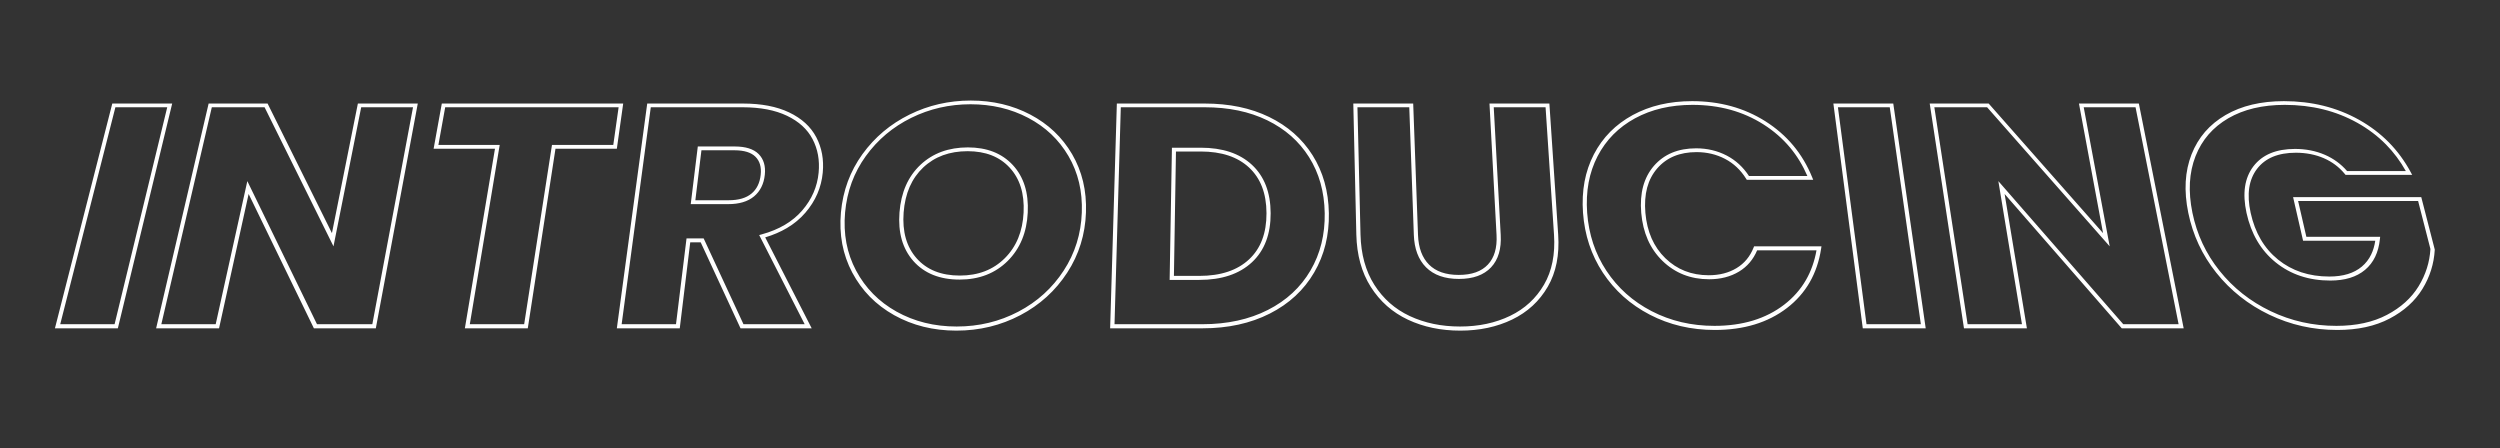 <?xml version="1.0" encoding="utf-8"?>
<svg xmlns="http://www.w3.org/2000/svg" width="1202.883" height="215.707" viewBox="0 0 1202.883 215.707">
  <rect x="0" y="0" width="1202.883" height="215.707" fill="#333333" stroke="none"/>
  <g id="INTRODUCING" fill="none">
    <path d="M81.655,50.714,55.918,156.981H27.705L54.774,50.714Zm98.331,106.267H151.774L119.314,90.228l-14.725,66.753H76.376L101.148,50.714H128.03l32.056,64.632,12.9-64.632h26.881ZM298.75,50.714l-2.813,19.944H266.426l-13.351,86.323H224.863L239.3,70.658H209.784l3.606-19.944Zm58.265,106.267-19.161-41.329h-6.64l-5.051,41.329H297.951L312.27,50.714h45.117q13.048,0,21.811,4.191,8.8,4.207,12.66,11.574,3.889,7.417,3.019,16.592-.991,10.453-8.134,18.737-3.6,4.171-8.6,7.137t-11.408,4.719l22.125,43.317Zm-23.556-59.7h17.025q7.549,0,11.7-3.457T367,84.111q.638-5.934-2.732-9.332t-10.819-3.387H336.624Zm126.767,60.812q-8.164,0-15.522-1.824T430.821,150.8q-6.486-3.62-11.447-8.654t-8.385-11.468q-6.774-12.73-5.376-28.419,1.378-15.469,10.171-27.629,4.35-6.016,9.908-10.692t12.336-8.021q6.738-3.326,13.987-4.986t15.031-1.66q7.782,0,14.823,1.66t13.362,4.986q6.359,3.346,11.291,8.021t8.449,10.692q7.108,12.16,6.545,27.629-.571,15.69-8.86,28.419-4.19,6.434-9.742,11.468t-12.45,8.654q-6.942,3.643-14.508,5.467T460.227,158.094Zm1.538-24.539q6.851,0,12.461-2.172t9.957-6.507q4.315-4.3,6.648-9.96t2.676-12.655q.343-6.993-1.394-12.547t-5.561-9.686q-3.8-4.1-9.02-6.148t-11.9-2.047q-6.753,0-12.273,2.028t-9.827,6.092q-4.338,4.093-6.774,9.666t-2.975,12.641q-.54,7.074,1.082,12.75t5.4,9.942q3.807,4.3,9.187,6.449T461.765,133.555Zm117.9-82.841q8.731,0,16.356,1.59t14.167,4.775q6.58,3.2,11.7,7.718t8.8,10.351q7.432,11.793,7.695,27.415.264,15.694-6.948,28.039-3.644,6.238-8.886,11.093t-12.07,8.316a59.4,59.4,0,0,1-7.137,3.044,64.934,64.934,0,0,1-7.7,2.179,73.83,73.83,0,0,1-8.256,1.309,86.434,86.434,0,0,1-8.8.437H535.2l3.125-106.267Zm-2.638,83q7.912,0,14.081-2.056t10.573-6.161q4.372-4.075,6.547-9.812t2.145-13.118q-.03-7.294-2.2-12.942t-6.494-9.667q-4.291-3.99-10.279-5.982t-13.695-1.991H564.848l-1.042,61.73Zm101.989-83,2.253,62.339q.349,9.665,5.588,14.915,2.63,2.636,6.4,3.956t8.661,1.32q4.894,0,8.583-1.32t6.162-3.956q4.927-5.251,4.4-14.915l-3.377-62.339h26.881l4.147,62.186q.482,7.221-.745,13.362t-4.16,11.19q-5.922,10.195-16.721,15.406-10.849,5.236-24.55,5.236t-24.688-5.157q-5.465-2.565-9.831-6.419t-7.621-8.988q-6.456-10.181-6.8-24.63l-1.469-62.186Zm83.651,51.7q-1.146-15.62,5.121-27.707,3.1-5.98,7.687-10.62t10.669-7.95q6.046-3.29,13.068-4.933t15.041-1.643q9.831,0,18.5,2.385t16.219,7.166q7.614,4.823,13.123,11.439T871.031,85.6H841q-4.063-6.535-10.553-9.935-6.471-3.39-14.251-3.39-6.278,0-11.172,2.029T796.6,80.4q-3.555,4.095-5.032,9.595t-.882,12.419q.6,7,3.08,12.618t6.823,9.846q4.378,4.258,9.8,6.39t11.863,2.133q8,0,13.908-3.572,5.89-3.561,8.563-10.341h30.5q-1.361,8.819-5.389,15.806t-10.71,12.118q-6.741,5.177-15.283,7.771t-18.845,2.594q-8.411,0-16.1-1.8t-14.638-5.407q-6.9-3.58-12.449-8.535t-9.716-11.272Q763.834,118.258,762.671,102.412Zm147.435-51.7L925.39,156.981H897.178L883.225,50.714Zm139.353,106.267h-28.212L963.018,90.228l11.043,66.753H945.848L929.6,50.714h26.881l57.006,64.632L1001.44,50.714h26.881Zm79.482-73.762q-4.281-5.19-10.584-7.923-6.287-2.726-13.909-2.726-6.6,0-11.425,2.011t-7.906,6.041q-3.1,4.058-3.9,9.5t.7,12.289q1.614,7.38,5.017,13.174t8.587,9.984q5.222,4.221,11.6,6.336t13.88,2.115q10.288,0,16.195-4.97,5.881-4.948,6.869-14.165h-35.133l-4.388-19.11h59.707l6.208,24.17q-.559,9.88-5.817,18.442-5.3,8.628-15.489,13.994-5.116,2.695-11.311,4.044t-13.452,1.349q-8.575,0-16.63-1.8t-15.561-5.407q-7.461-3.58-13.724-8.535t-11.313-11.272q-9.993-12.5-13.255-28.346-3.216-15.62,1.529-27.707,2.347-5.98,6.358-10.62t9.694-7.95q5.649-3.29,12.552-4.933t15.078-1.643q9.908,0,18.792,2.2t16.78,6.621q7.959,4.453,14.059,10.656T1159.1,83.219Z" stroke="none"/>
    <path d="M 702.589 159.082 C 701.434 159.082 700.289 159.054 699.155 158.999 C 698.022 158.944 696.901 158.861 695.793 158.751 C 694.686 158.641 693.593 158.504 692.516 158.34 C 691.439 158.176 690.378 157.985 689.335 157.766 C 688.289 157.548 687.255 157.301 686.233 157.026 C 685.211 156.751 684.203 156.448 683.208 156.118 C 682.214 155.788 681.234 155.431 680.271 155.048 C 679.308 154.664 678.361 154.254 677.432 153.818 C 676.5 153.38 675.588 152.913 674.698 152.417 C 673.808 151.921 672.941 151.397 672.097 150.845 C 671.253 150.293 670.433 149.714 669.638 149.108 C 668.844 148.503 668.074 147.872 667.331 147.215 C 666.589 146.559 665.869 145.873 665.171 145.159 C 664.473 144.445 663.798 143.703 663.147 142.934 C 662.497 142.166 661.87 141.371 661.268 140.55 C 660.666 139.731 660.09 138.885 659.539 138.016 C 658.989 137.148 658.47 136.253 657.983 135.334 C 657.496 134.415 657.042 133.472 656.62 132.507 C 656.199 131.543 655.81 130.556 655.455 129.549 C 655.1 128.543 654.779 127.516 654.491 126.47 C 654.206 125.429 653.952 124.363 653.73 123.273 C 653.508 122.184 653.318 121.071 653.16 119.937 C 653.003 118.804 652.878 117.649 652.785 116.475 C 652.692 115.302 652.631 114.11 652.603 112.9 L 651.163 50.714 L 651.142 49.818 L 652.118 49.818 L 678.988 49.818 L 679.964 49.818 L 679.997 50.714 L 682.279 113.053 C 682.307 113.826 682.36 114.58 682.437 115.313 C 682.515 116.046 682.617 116.758 682.743 117.448 C 682.869 118.138 683.02 118.806 683.195 119.45 C 683.37 120.094 683.569 120.714 683.791 121.309 C 684.011 121.896 684.255 122.462 684.524 123.007 C 684.792 123.552 685.085 124.076 685.402 124.578 C 685.719 125.08 686.06 125.561 686.423 126.018 C 686.787 126.475 687.174 126.91 687.584 127.32 C 687.991 127.728 688.423 128.112 688.877 128.471 C 689.332 128.83 689.809 129.165 690.31 129.473 C 690.81 129.783 691.332 130.066 691.876 130.324 C 692.42 130.582 692.986 130.814 693.571 131.019 C 694.167 131.228 694.789 131.411 695.435 131.568 C 696.081 131.725 696.751 131.857 697.445 131.962 C 698.139 132.067 698.856 132.146 699.595 132.199 C 700.334 132.252 701.095 132.278 701.876 132.278 C 702.658 132.278 703.418 132.252 704.154 132.199 C 704.891 132.146 705.603 132.067 706.291 131.962 C 706.979 131.856 707.642 131.725 708.28 131.567 C 708.917 131.41 709.528 131.227 710.112 131.018 C 710.687 130.812 711.24 130.579 711.77 130.321 C 712.3 130.063 712.807 129.778 713.29 129.468 C 713.773 129.158 714.232 128.823 714.666 128.463 C 715.101 128.103 715.51 127.718 715.895 127.309 C 716.28 126.899 716.64 126.464 716.974 126.007 C 717.307 125.55 717.615 125.07 717.896 124.568 C 718.177 124.066 718.431 123.542 718.659 122.997 C 718.886 122.452 719.086 121.887 719.259 121.301 C 719.434 120.706 719.583 120.087 719.704 119.443 C 719.825 118.8 719.92 118.133 719.987 117.444 C 720.054 116.755 720.094 116.043 720.107 115.311 C 720.12 114.579 720.105 113.826 720.064 113.053 L 716.716 50.714 L 716.667 49.818 L 717.643 49.818 L 744.514 49.818 L 745.49 49.818 L 745.55 50.714 L 749.725 112.9 C 749.807 114.11 749.852 115.304 749.862 116.477 C 749.871 117.651 749.845 118.806 749.783 119.938 C 749.72 121.072 749.622 122.184 749.488 123.271 C 749.354 124.36 749.184 125.424 748.978 126.462 C 748.771 127.506 748.526 128.53 748.244 129.533 C 747.962 130.538 747.643 131.521 747.287 132.481 C 746.931 133.442 746.538 134.38 746.109 135.293 C 745.68 136.208 745.215 137.097 744.714 137.96 C 744.214 138.822 743.685 139.66 743.13 140.474 C 742.574 141.289 741.991 142.079 741.382 142.843 C 740.772 143.608 740.137 144.347 739.476 145.058 C 738.815 145.77 738.129 146.454 737.419 147.109 C 736.709 147.765 735.969 148.396 735.202 149.002 C 734.435 149.608 733.64 150.189 732.82 150.743 C 731.999 151.297 731.152 151.825 730.281 152.325 C 729.409 152.825 728.513 153.298 727.594 153.741 C 726.678 154.184 725.743 154.6 724.791 154.989 C 723.839 155.378 722.87 155.74 721.885 156.075 C 720.9 156.409 719.901 156.716 718.887 156.995 C 717.874 157.274 716.846 157.525 715.808 157.747 C 714.771 157.968 713.715 158.162 712.643 158.329 C 711.57 158.495 710.48 158.635 709.376 158.746 C 708.272 158.858 707.153 158.942 706.021 158.998 C 704.889 159.054 703.745 159.082 702.589 159.082 Z M 653.137 51.61 L 654.613 112.9 C 654.641 114.072 654.701 115.228 654.791 116.364 C 654.882 117.501 655.004 118.618 655.157 119.714 C 655.31 120.811 655.494 121.887 655.709 122.939 C 655.924 123.992 656.17 125.021 656.447 126.025 C 656.723 127.024 657.031 128.006 657.37 128.967 C 657.71 129.93 658.082 130.872 658.484 131.792 C 658.887 132.713 659.321 133.612 659.786 134.487 C 660.251 135.363 660.746 136.216 661.271 137.043 C 661.796 137.871 662.346 138.676 662.92 139.457 C 663.494 140.238 664.091 140.995 664.711 141.726 C 665.331 142.457 665.973 143.163 666.637 143.841 C 667.301 144.52 667.986 145.172 668.691 145.795 C 669.396 146.418 670.127 147.016 670.881 147.59 C 671.636 148.164 672.414 148.713 673.215 149.236 C 674.017 149.76 674.84 150.257 675.685 150.727 C 676.53 151.198 677.396 151.641 678.282 152.056 C 679.172 152.474 680.079 152.867 681.003 153.234 C 681.927 153.601 682.866 153.943 683.819 154.259 C 684.773 154.576 685.741 154.866 686.721 155.129 C 687.702 155.392 688.694 155.629 689.697 155.839 C 690.703 156.049 691.727 156.233 692.767 156.392 C 693.806 156.55 694.862 156.682 695.932 156.788 C 697.001 156.894 698.085 156.973 699.18 157.026 C 700.276 157.08 701.383 157.106 702.501 157.106 C 703.618 157.106 704.725 157.079 705.819 157.025 C 706.913 156.971 707.995 156.89 709.061 156.783 C 710.128 156.675 711.18 156.541 712.216 156.38 C 713.252 156.22 714.271 156.033 715.271 155.819 C 716.27 155.606 717.257 155.365 718.231 155.098 C 719.205 154.83 720.166 154.535 721.112 154.214 C 722.058 153.893 722.989 153.545 723.904 153.172 C 724.819 152.798 725.717 152.399 726.596 151.975 C 727.473 151.552 728.327 151.102 729.157 150.626 C 729.988 150.151 730.795 149.648 731.577 149.121 C 732.359 148.594 733.116 148.042 733.846 147.465 C 734.577 146.889 735.281 146.288 735.958 145.664 C 736.635 145.041 737.288 144.389 737.919 143.711 C 738.549 143.034 739.155 142.33 739.737 141.601 C 740.318 140.873 740.874 140.119 741.405 139.342 C 741.936 138.566 742.44 137.766 742.919 136.943 C 743.395 136.123 743.839 135.278 744.248 134.408 C 744.656 133.539 745.031 132.646 745.37 131.731 C 745.71 130.816 746.015 129.88 746.284 128.922 C 746.554 127.966 746.788 126.989 746.987 125.994 C 747.186 124.994 747.351 123.969 747.481 122.919 C 747.611 121.871 747.706 120.798 747.767 119.704 C 747.827 118.61 747.854 117.495 747.845 116.36 C 747.837 115.225 747.794 114.071 747.716 112.9 L 743.656 51.61 L 718.717 51.61 L 722.073 113.053 C 722.118 113.876 722.134 114.68 722.12 115.462 C 722.107 116.245 722.064 117.007 721.991 117.746 C 721.919 118.485 721.817 119.202 721.687 119.895 C 721.556 120.588 721.396 121.257 721.207 121.9 C 721.015 122.553 720.791 123.184 720.538 123.793 C 720.284 124.401 719.999 124.987 719.684 125.549 C 719.369 126.111 719.024 126.649 718.649 127.163 C 718.274 127.676 717.87 128.165 717.436 128.627 C 717.001 129.091 716.537 129.528 716.046 129.936 C 715.554 130.344 715.035 130.724 714.489 131.075 C 713.944 131.426 713.371 131.748 712.773 132.041 C 712.175 132.333 711.551 132.596 710.903 132.828 C 710.263 133.057 709.595 133.258 708.901 133.431 C 708.206 133.603 707.485 133.748 706.738 133.863 C 705.991 133.979 705.219 134.065 704.423 134.123 C 703.627 134.181 702.806 134.21 701.964 134.21 C 701.12 134.21 700.298 134.181 699.498 134.123 C 698.698 134.065 697.92 133.978 697.166 133.863 C 696.412 133.747 695.682 133.603 694.976 133.43 C 694.271 133.257 693.591 133.056 692.937 132.827 C 692.273 132.594 691.632 132.331 691.016 132.038 C 690.399 131.745 689.806 131.422 689.238 131.07 C 688.67 130.718 688.128 130.338 687.611 129.928 C 687.094 129.519 686.603 129.081 686.139 128.616 C 685.678 128.154 685.243 127.665 684.834 127.152 C 684.425 126.639 684.044 126.1 683.689 125.538 C 683.334 124.977 683.006 124.391 682.707 123.783 C 682.407 123.175 682.135 122.544 681.891 121.892 C 681.651 121.249 681.437 120.581 681.249 119.888 C 681.061 119.196 680.899 118.48 680.764 117.742 C 680.629 117.003 680.52 116.242 680.437 115.46 C 680.355 114.678 680.299 113.875 680.269 113.053 L 678.076 51.61 L 653.137 51.61 Z M 460.165 159.082 C 458.788 159.082 457.423 159.043 456.072 158.965 C 454.721 158.887 453.385 158.77 452.066 158.615 C 450.747 158.459 449.445 158.265 448.162 158.033 C 446.879 157.801 445.616 157.531 444.375 157.223 C 443.133 156.914 441.905 156.566 440.691 156.178 C 439.479 155.791 438.281 155.364 437.102 154.899 C 435.923 154.434 434.761 153.931 433.62 153.391 C 432.479 152.851 431.357 152.273 430.258 151.659 C 429.159 151.046 428.089 150.399 427.049 149.721 C 426.011 149.044 425.003 148.335 424.027 147.596 C 423.052 146.858 422.109 146.09 421.201 145.293 C 420.293 144.497 419.42 143.673 418.582 142.821 C 417.745 141.97 416.939 141.087 416.163 140.172 C 415.388 139.258 414.645 138.313 413.934 137.339 C 413.224 136.366 412.546 135.364 411.902 134.334 C 411.258 133.306 410.649 132.25 410.074 131.169 C 409.499 130.088 408.967 128.987 408.477 127.869 C 407.988 126.752 407.542 125.617 407.14 124.466 C 406.738 123.317 406.379 122.152 406.065 120.974 C 405.751 119.797 405.48 118.607 405.255 117.406 C 405.03 116.207 404.848 114.989 404.709 113.754 C 404.569 112.52 404.473 111.269 404.42 110.003 C 404.367 108.738 404.356 107.459 404.388 106.167 C 404.421 104.877 404.496 103.574 404.613 102.261 C 404.731 100.95 404.889 99.652 405.086 98.37 C 405.284 97.09 405.521 95.825 405.798 94.578 C 406.074 93.333 406.39 92.105 406.744 90.898 C 407.098 89.691 407.49 88.505 407.921 87.34 C 408.351 86.176 408.823 85.025 409.334 83.889 C 409.845 82.755 410.396 81.637 410.986 80.536 C 411.575 79.436 412.203 78.354 412.868 77.291 C 413.533 76.23 414.235 75.187 414.974 74.166 C 415.712 73.146 416.478 72.153 417.271 71.186 C 418.063 70.22 418.883 69.282 419.727 68.372 C 420.571 67.462 421.441 66.582 422.334 65.731 C 423.227 64.881 424.143 64.06 425.083 63.272 C 426.021 62.483 426.989 61.721 427.984 60.985 C 428.978 60.251 429.999 59.543 431.046 58.863 C 432.092 58.183 433.164 57.532 434.259 56.91 C 435.354 56.288 436.472 55.695 437.612 55.133 C 438.751 54.571 439.904 54.043 441.071 53.55 C 442.236 53.056 443.415 52.598 444.604 52.174 C 445.792 51.751 446.992 51.363 448.2 51.01 C 449.407 50.658 450.624 50.342 451.847 50.062 C 453.069 49.783 454.306 49.538 455.556 49.327 C 456.806 49.117 458.069 48.942 459.343 48.801 C 460.617 48.66 461.902 48.555 463.196 48.484 C 464.49 48.414 465.793 48.378 467.102 48.378 C 468.412 48.378 469.71 48.414 470.995 48.484 C 472.28 48.555 473.552 48.66 474.808 48.801 C 476.065 48.942 477.306 49.117 478.53 49.327 C 479.753 49.538 480.96 49.783 482.147 50.062 C 483.335 50.342 484.511 50.658 485.675 51.01 C 486.839 51.363 487.989 51.751 489.125 52.174 C 490.261 52.598 491.382 53.056 492.486 53.55 C 493.59 54.043 494.678 54.571 495.746 55.133 C 496.816 55.696 497.859 56.288 498.874 56.91 C 499.89 57.533 500.878 58.184 501.836 58.864 C 502.794 59.544 503.723 60.252 504.62 60.987 C 505.518 61.723 506.385 62.485 507.218 63.274 C 508.052 64.063 508.859 64.884 509.637 65.734 C 510.416 66.586 511.166 67.467 511.886 68.376 C 512.607 69.287 513.298 70.226 513.957 71.192 C 514.618 72.159 515.247 73.153 515.843 74.173 C 516.441 75.194 517 76.237 517.52 77.298 C 518.04 78.361 518.521 79.443 518.962 80.542 C 519.403 81.643 519.804 82.761 520.164 83.895 C 520.525 85.03 520.845 86.18 521.122 87.345 C 521.4 88.509 521.637 89.695 521.835 90.901 C 522.032 92.108 522.189 93.335 522.306 94.58 C 522.423 95.827 522.499 97.091 522.534 98.371 C 522.569 99.653 522.563 100.95 522.516 102.261 C 522.469 103.574 522.381 104.876 522.252 106.166 C 522.123 107.458 521.954 108.737 521.743 110.001 C 521.533 111.267 521.282 112.518 520.991 113.752 C 520.699 114.987 520.367 116.205 519.995 117.403 C 519.623 118.605 519.207 119.795 518.75 120.972 C 518.292 122.15 517.792 123.314 517.251 124.463 C 516.709 125.614 516.126 126.748 515.503 127.865 C 514.88 128.984 514.216 130.084 513.512 131.165 C 512.809 132.246 512.073 133.302 511.308 134.331 C 510.542 135.361 509.745 136.363 508.919 137.336 C 508.093 138.31 507.238 139.255 506.356 140.169 C 505.472 141.084 504.562 141.968 503.625 142.818 C 502.687 143.67 501.717 144.495 500.716 145.291 C 499.715 146.088 498.683 146.856 497.622 147.594 C 496.561 148.333 495.471 149.042 494.354 149.72 C 493.236 150.398 492.092 151.044 490.922 151.658 C 489.753 152.272 488.565 152.85 487.362 153.39 C 486.159 153.93 484.94 154.434 483.708 154.898 C 482.475 155.363 481.229 155.79 479.971 156.178 C 478.714 156.566 477.445 156.914 476.168 157.222 C 474.891 157.531 473.598 157.801 472.288 158.033 C 470.979 158.265 469.655 158.459 468.318 158.615 C 466.981 158.77 465.631 158.887 464.272 158.965 C 462.912 159.043 461.542 159.082 460.165 159.082 Z M 466.99 50.168 C 465.72 50.168 464.456 50.202 463.202 50.27 C 461.947 50.339 460.702 50.441 459.467 50.577 C 458.232 50.713 457.009 50.884 455.798 51.087 C 454.587 51.291 453.389 51.528 452.206 51.799 C 451.023 52.07 449.848 52.376 448.68 52.717 C 447.513 53.058 446.353 53.433 445.204 53.843 C 444.055 54.252 442.916 54.696 441.789 55.173 C 440.662 55.651 439.547 56.162 438.445 56.706 C 437.344 57.249 436.264 57.822 435.207 58.423 C 434.15 59.025 433.115 59.654 432.105 60.311 C 431.095 60.967 430.109 61.651 429.149 62.361 C 428.189 63.071 427.256 63.808 426.35 64.569 C 425.444 65.331 424.559 66.123 423.698 66.945 C 422.836 67.767 421.997 68.618 421.182 69.497 C 420.367 70.377 419.576 71.284 418.811 72.218 C 418.046 73.152 417.306 74.113 416.594 75.099 C 415.882 76.084 415.205 77.09 414.565 78.115 C 413.924 79.14 413.319 80.185 412.751 81.246 C 412.184 82.308 411.653 83.387 411.161 84.481 C 410.669 85.576 410.215 86.687 409.8 87.811 C 409.385 88.937 409.007 90.085 408.665 91.253 C 408.324 92.422 408.02 93.611 407.753 94.817 C 407.487 96.024 407.258 97.249 407.068 98.49 C 406.877 99.732 406.726 100.99 406.613 102.261 C 406.5 103.534 406.428 104.797 406.398 106.047 C 406.368 107.298 406.379 108.537 406.432 109.761 C 406.484 110.987 406.578 112.198 406.714 113.392 C 406.849 114.587 407.026 115.765 407.245 116.924 C 407.464 118.083 407.725 119.23 408.029 120.365 C 408.334 121.501 408.68 122.623 409.069 123.731 C 409.458 124.84 409.889 125.934 410.362 127.011 C 410.834 128.089 411.349 129.15 411.904 130.192 C 412.46 131.236 413.049 132.255 413.671 133.247 C 414.293 134.24 414.948 135.207 415.634 136.146 C 416.321 137.085 417.039 137.996 417.787 138.878 C 418.535 139.759 419.314 140.611 420.121 141.431 C 420.929 142.251 421.771 143.045 422.647 143.812 C 423.523 144.579 424.432 145.319 425.372 146.03 C 426.314 146.742 427.286 147.424 428.288 148.077 C 429.291 148.73 430.323 149.353 431.384 149.945 C 432.445 150.537 433.528 151.094 434.63 151.615 C 435.732 152.136 436.853 152.622 437.991 153.07 C 439.13 153.518 440.286 153.93 441.456 154.304 C 442.627 154.677 443.813 155.013 445.012 155.311 C 446.211 155.608 447.433 155.869 448.673 156.094 C 449.914 156.318 451.173 156.505 452.449 156.655 C 453.726 156.805 455.019 156.918 456.326 156.993 C 457.634 157.068 458.955 157.106 460.289 157.106 C 461.622 157.106 462.948 157.068 464.264 156.993 C 465.58 156.918 466.886 156.805 468.179 156.655 C 469.473 156.505 470.754 156.318 472.02 156.094 C 473.285 155.87 474.536 155.608 475.77 155.311 C 477.002 155.014 478.226 154.678 479.439 154.304 C 480.652 153.93 481.855 153.519 483.044 153.07 C 484.233 152.622 485.41 152.137 486.571 151.616 C 487.732 151.095 488.878 150.538 490.007 149.946 C 491.135 149.355 492.238 148.732 493.316 148.079 C 494.393 147.426 495.444 146.743 496.468 146.032 C 497.49 145.321 498.485 144.581 499.451 143.814 C 500.415 143.047 501.351 142.253 502.254 141.433 C 503.158 140.614 504.036 139.762 504.889 138.88 C 505.74 137.999 506.566 137.089 507.363 136.149 C 508.16 135.211 508.93 134.244 509.67 133.251 C 510.41 132.258 511.12 131.239 511.8 130.196 C 512.479 129.154 513.12 128.093 513.723 127.015 C 514.325 125.938 514.887 124.844 515.411 123.734 C 515.933 122.626 516.417 121.504 516.859 120.368 C 517.302 119.233 517.703 118.085 518.064 116.926 C 518.425 115.767 518.747 114.589 519.03 113.394 C 519.313 112.199 519.557 110.988 519.762 109.763 C 519.966 108.538 520.131 107.299 520.257 106.047 C 520.383 104.797 520.47 103.534 520.517 102.261 C 520.563 100.989 520.57 99.731 520.537 98.489 C 520.505 97.248 520.432 96.022 520.32 94.814 C 520.208 93.608 520.057 92.419 519.867 91.25 C 519.677 90.082 519.449 88.933 519.181 87.806 C 518.914 86.682 518.607 85.571 518.26 84.476 C 517.913 83.381 517.527 82.302 517.102 81.24 C 516.678 80.178 516.214 79.134 515.713 78.108 C 515.212 77.083 514.674 76.077 514.098 75.091 C 513.523 74.106 512.916 73.146 512.279 72.212 C 511.643 71.279 510.977 70.372 510.282 69.492 C 509.588 68.614 508.865 67.763 508.114 66.941 C 507.364 66.12 506.587 65.328 505.783 64.566 C 504.98 63.805 504.144 63.069 503.278 62.359 C 502.413 61.65 501.517 60.966 500.592 60.309 C 499.668 59.653 498.715 59.024 497.735 58.423 C 496.755 57.822 495.748 57.249 494.715 56.706 C 493.682 56.162 492.631 55.651 491.564 55.173 C 490.497 54.696 489.413 54.252 488.315 53.843 C 487.217 53.433 486.105 53.058 484.98 52.717 C 483.856 52.376 482.718 52.07 481.57 51.799 C 480.421 51.528 479.253 51.291 478.067 51.087 C 476.882 50.884 475.679 50.713 474.462 50.577 C 473.244 50.441 472.011 50.339 470.766 50.27 C 469.52 50.202 468.26 50.168 466.99 50.168 Z M 1124.611 158.764 C 1123.166 158.764 1121.727 158.725 1120.296 158.648 C 1118.865 158.571 1117.442 158.455 1116.03 158.302 C 1114.618 158.148 1113.217 157.957 1111.83 157.727 C 1110.442 157.498 1109.068 157.231 1107.711 156.927 C 1106.351 156.622 1104.998 156.277 1103.653 155.893 C 1102.31 155.51 1100.975 155.088 1099.653 154.628 C 1098.33 154.168 1097.02 153.67 1095.723 153.135 C 1094.427 152.601 1093.145 152.029 1091.88 151.422 C 1090.614 150.814 1089.37 150.175 1088.15 149.505 C 1086.93 148.836 1085.734 148.136 1084.563 147.407 C 1083.393 146.678 1082.248 145.92 1081.131 145.135 C 1080.015 144.35 1078.927 143.537 1077.868 142.698 C 1076.809 141.86 1075.774 140.989 1074.762 140.088 C 1073.751 139.188 1072.764 138.258 1071.803 137.3 C 1070.843 136.342 1069.909 135.356 1069.003 134.343 C 1068.097 133.331 1067.218 132.293 1066.369 131.23 C 1065.521 130.169 1064.707 129.085 1063.927 127.982 C 1063.148 126.88 1062.404 125.759 1061.695 124.62 C 1060.988 123.482 1060.316 122.327 1059.682 121.156 C 1059.048 119.986 1058.451 118.801 1057.892 117.603 C 1057.335 116.409 1056.812 115.192 1056.325 113.957 C 1055.837 112.723 1055.385 111.47 1054.968 110.2 C 1054.551 108.932 1054.17 107.647 1053.824 106.347 C 1053.48 105.049 1053.171 103.737 1052.899 102.412 C 1052.627 101.089 1052.398 99.781 1052.21 98.49 C 1052.023 97.201 1051.878 95.928 1051.775 94.675 C 1051.672 93.423 1051.612 92.19 1051.593 90.978 C 1051.575 89.767 1051.599 88.577 1051.665 87.411 C 1051.731 86.243 1051.839 85.091 1051.991 83.955 C 1052.142 82.821 1052.335 81.703 1052.57 80.605 C 1052.804 79.507 1053.08 78.428 1053.398 77.369 C 1053.715 76.312 1054.073 75.274 1054.472 74.259 C 1054.871 73.245 1055.307 72.256 1055.779 71.295 C 1056.251 70.334 1056.759 69.401 1057.302 68.496 C 1057.844 67.591 1058.422 66.716 1059.034 65.87 C 1059.646 65.025 1060.292 64.21 1060.971 63.426 C 1061.649 62.643 1062.365 61.886 1063.118 61.156 C 1063.87 60.426 1064.659 59.723 1065.483 59.049 C 1066.306 58.375 1067.164 57.729 1068.056 57.112 C 1068.947 56.496 1069.872 55.909 1070.828 55.352 C 1071.784 54.795 1072.77 54.272 1073.784 53.784 C 1074.798 53.295 1075.839 52.841 1076.907 52.422 C 1077.975 52.003 1079.069 51.618 1080.187 51.27 C 1081.305 50.921 1082.447 50.608 1083.612 50.331 C 1084.775 50.055 1085.969 49.812 1087.191 49.604 C 1088.412 49.397 1089.663 49.223 1090.94 49.084 C 1092.217 48.945 1093.52 48.841 1094.848 48.771 C 1096.175 48.701 1097.527 48.666 1098.902 48.666 C 1100.566 48.666 1102.214 48.713 1103.843 48.806 C 1105.473 48.9 1107.084 49.04 1108.675 49.226 C 1110.265 49.413 1111.835 49.645 1113.38 49.924 C 1114.927 50.203 1116.449 50.528 1117.946 50.899 C 1119.447 51.27 1120.933 51.691 1122.4 52.159 C 1123.868 52.628 1125.318 53.144 1126.747 53.708 C 1128.177 54.272 1129.586 54.882 1130.973 55.539 C 1132.36 56.196 1133.724 56.9 1135.063 57.648 C 1136.406 58.399 1137.713 59.189 1138.984 60.018 C 1140.255 60.848 1141.49 61.716 1142.687 62.621 C 1143.884 63.527 1145.042 64.471 1146.16 65.45 C 1147.279 66.429 1148.357 67.445 1149.392 68.495 C 1150.426 69.545 1151.425 70.636 1152.386 71.767 C 1153.349 72.899 1154.274 74.071 1155.16 75.28 C 1156.046 76.491 1156.894 77.739 1157.701 79.024 C 1158.509 80.31 1159.277 81.631 1160.002 82.987 L 1160.62 84.143 L 1159.338 84.143 L 1129.164 84.143 L 1128.574 84.143 L 1128.176 83.66 C 1127.837 83.248 1127.487 82.848 1127.126 82.459 C 1126.765 82.071 1126.394 81.694 1126.013 81.329 C 1125.632 80.965 1125.241 80.613 1124.841 80.274 C 1124.441 79.935 1124.032 79.609 1123.614 79.296 C 1123.196 78.983 1122.767 78.682 1122.327 78.392 C 1121.887 78.102 1121.436 77.824 1120.975 77.558 C 1120.514 77.291 1120.042 77.037 1119.562 76.796 C 1119.082 76.554 1118.592 76.325 1118.094 76.109 C 1117.089 75.673 1116.053 75.291 1114.988 74.963 C 1113.923 74.636 1112.829 74.362 1111.707 74.143 C 1110.585 73.924 1109.436 73.759 1108.261 73.649 C 1107.086 73.539 1105.885 73.484 1104.66 73.484 C 1103.598 73.484 1102.57 73.525 1101.576 73.606 C 1100.582 73.687 1099.622 73.809 1098.698 73.971 C 1097.774 74.133 1096.886 74.335 1096.036 74.578 C 1095.186 74.82 1094.373 75.103 1093.599 75.425 C 1092.828 75.745 1092.09 76.108 1091.386 76.512 C 1090.681 76.916 1090.011 77.361 1089.375 77.847 C 1088.739 78.333 1088.138 78.859 1087.572 79.426 C 1087.007 79.992 1086.477 80.599 1085.985 81.244 C 1085.491 81.891 1085.041 82.569 1084.636 83.276 C 1084.232 83.983 1083.872 84.719 1083.558 85.483 C 1083.244 86.248 1082.975 87.041 1082.753 87.86 C 1082.531 88.68 1082.355 89.527 1082.226 90.399 C 1082.096 91.277 1082.013 92.189 1081.977 93.131 C 1081.94 94.073 1081.95 95.047 1082.007 96.05 C 1082.064 97.053 1082.168 98.086 1082.318 99.147 C 1082.469 100.208 1082.666 101.297 1082.911 102.412 C 1083.172 103.604 1083.47 104.767 1083.805 105.9 C 1084.139 107.034 1084.511 108.138 1084.918 109.21 C 1085.326 110.283 1085.77 111.323 1086.249 112.329 C 1086.728 113.336 1087.243 114.309 1087.792 115.245 C 1088.337 116.174 1088.92 117.074 1089.54 117.943 C 1090.161 118.813 1090.818 119.653 1091.511 120.459 C 1092.205 121.267 1092.934 122.042 1093.698 122.783 C 1094.463 123.525 1095.262 124.233 1096.094 124.906 C 1096.926 125.578 1097.784 126.21 1098.668 126.802 C 1099.552 127.394 1100.46 127.945 1101.392 128.454 C 1102.325 128.964 1103.28 129.431 1104.257 129.856 C 1105.235 130.281 1106.234 130.663 1107.252 131.001 C 1108.278 131.341 1109.332 131.64 1110.412 131.897 C 1111.491 132.153 1112.597 132.367 1113.726 132.539 C 1114.855 132.711 1116.008 132.84 1117.182 132.926 C 1118.356 133.012 1119.552 133.055 1120.767 133.055 C 1121.595 133.055 1122.403 133.03 1123.191 132.98 C 1123.979 132.929 1124.746 132.854 1125.49 132.753 C 1126.234 132.653 1126.956 132.527 1127.655 132.377 C 1128.353 132.227 1129.028 132.052 1129.677 131.853 C 1130.323 131.655 1130.949 131.431 1131.554 131.182 C 1132.158 130.933 1132.742 130.659 1133.303 130.36 C 1133.865 130.061 1134.405 129.738 1134.921 129.39 C 1135.438 129.043 1135.931 128.672 1136.4 128.277 C 1136.87 127.882 1137.317 127.464 1137.74 127.023 C 1138.163 126.583 1138.562 126.12 1138.937 125.635 C 1139.312 125.151 1139.662 124.646 1139.987 124.12 C 1140.312 123.594 1140.612 123.048 1140.886 122.482 C 1141.123 121.994 1141.342 121.489 1141.543 120.966 C 1141.743 120.445 1141.927 119.906 1142.092 119.351 C 1142.257 118.796 1142.405 118.226 1142.534 117.64 C 1142.663 117.054 1142.774 116.453 1142.867 115.838 L 1109.141 115.838 L 1108.135 115.838 L 1107.917 114.887 L 1103.539 95.777 L 1103.325 94.843 L 1104.321 94.843 L 1164.002 94.843 L 1164.999 94.843 L 1165.239 95.777 L 1171.458 119.947 L 1171.494 120.086 L 1171.487 120.219 C 1171.44 121.051 1171.368 121.879 1171.271 122.702 C 1171.174 123.526 1171.052 124.344 1170.906 125.156 C 1170.759 125.968 1170.587 126.773 1170.391 127.57 C 1170.195 128.368 1169.974 129.158 1169.729 129.937 C 1169.484 130.717 1169.213 131.492 1168.917 132.261 C 1168.62 133.031 1168.298 133.796 1167.951 134.553 C 1167.604 135.311 1167.232 136.062 1166.835 136.804 C 1166.438 137.548 1166.017 138.282 1165.573 139.008 C 1165.126 139.735 1164.652 140.448 1164.151 141.145 C 1163.65 141.842 1163.122 142.524 1162.568 143.188 C 1162.014 143.853 1161.434 144.501 1160.829 145.131 C 1160.224 145.76 1159.593 146.372 1158.939 146.964 C 1158.285 147.556 1157.603 148.132 1156.894 148.692 C 1156.184 149.252 1155.447 149.796 1154.685 150.322 C 1153.922 150.849 1153.133 151.358 1152.32 151.849 C 1151.506 152.341 1150.668 152.814 1149.807 153.267 C 1148.943 153.723 1148.053 154.151 1147.138 154.551 C 1146.223 154.952 1145.284 155.325 1144.322 155.669 C 1143.359 156.013 1142.374 156.329 1141.367 156.616 C 1140.361 156.903 1139.333 157.161 1138.287 157.39 C 1137.242 157.617 1136.171 157.817 1135.075 157.989 C 1133.979 158.16 1132.859 158.303 1131.717 158.418 C 1130.574 158.533 1129.409 158.619 1128.224 158.677 C 1127.039 158.735 1125.834 158.764 1124.611 158.764 Z M 1099.317 50.456 C 1097.98 50.456 1096.666 50.49 1095.376 50.557 C 1094.086 50.625 1092.82 50.727 1091.58 50.861 C 1090.34 50.996 1089.127 51.165 1087.941 51.367 C 1086.755 51.568 1085.598 51.803 1084.47 52.072 C 1083.345 52.339 1082.242 52.642 1081.162 52.979 C 1080.082 53.316 1079.026 53.687 1077.996 54.092 C 1076.965 54.497 1075.96 54.936 1074.982 55.407 C 1074.004 55.879 1073.052 56.384 1072.13 56.922 C 1071.208 57.459 1070.317 58.026 1069.458 58.62 C 1068.599 59.215 1067.772 59.838 1066.979 60.488 C 1066.186 61.138 1065.427 61.815 1064.702 62.519 C 1063.978 63.222 1063.288 63.952 1062.636 64.706 C 1061.982 65.462 1061.361 66.247 1060.773 67.062 C 1060.184 67.877 1059.628 68.721 1059.106 69.593 C 1058.583 70.466 1058.094 71.366 1057.641 72.293 C 1057.186 73.22 1056.767 74.174 1056.383 75.152 C 1055.999 76.132 1055.654 77.134 1055.349 78.155 C 1055.044 79.177 1054.778 80.219 1054.552 81.279 C 1054.327 82.34 1054.141 83.42 1053.997 84.515 C 1053.852 85.612 1053.748 86.725 1053.685 87.852 C 1053.622 88.983 1053.6 90.137 1053.62 91.311 C 1053.639 92.487 1053.699 93.683 1053.8 94.899 C 1053.901 96.115 1054.043 97.351 1054.226 98.603 C 1054.409 99.857 1054.634 101.127 1054.899 102.412 C 1055.164 103.699 1055.465 104.974 1055.801 106.234 C 1056.137 107.495 1056.508 108.742 1056.913 109.973 C 1057.318 111.205 1057.758 112.42 1058.232 113.616 C 1058.705 114.813 1059.213 115.991 1059.753 117.148 C 1060.294 118.304 1060.87 119.447 1061.483 120.575 C 1062.095 121.704 1062.744 122.818 1063.427 123.915 C 1064.111 125.013 1064.829 126.094 1065.581 127.156 C 1066.334 128.219 1067.12 129.263 1067.938 130.286 C 1068.756 131.309 1069.603 132.309 1070.476 133.283 C 1071.349 134.257 1072.249 135.206 1073.173 136.127 C 1074.099 137.05 1075.049 137.944 1076.022 138.81 C 1076.995 139.676 1077.992 140.513 1079.01 141.318 C 1080.029 142.125 1081.077 142.906 1082.151 143.661 C 1083.226 144.416 1084.328 145.145 1085.455 145.846 C 1086.582 146.547 1087.734 147.22 1088.909 147.864 C 1090.084 148.509 1091.282 149.124 1092.501 149.708 C 1093.721 150.294 1094.957 150.844 1096.207 151.359 C 1097.457 151.874 1098.721 152.354 1099.996 152.797 C 1101.272 153.24 1102.559 153.646 1103.854 154.016 C 1105.151 154.385 1106.456 154.717 1107.768 155.011 C 1109.083 155.306 1110.413 155.564 1111.757 155.786 C 1113.102 156.008 1114.459 156.193 1115.828 156.342 C 1117.197 156.49 1118.577 156.602 1119.965 156.677 C 1121.354 156.751 1122.75 156.789 1124.153 156.789 C 1125.339 156.789 1126.507 156.761 1127.655 156.705 C 1128.804 156.649 1129.932 156.566 1131.038 156.455 C 1132.145 156.344 1133.229 156.206 1134.289 156.04 C 1135.35 155.874 1136.386 155.681 1137.396 155.461 C 1138.404 155.242 1139.393 154.994 1140.362 154.718 C 1141.331 154.442 1142.279 154.138 1143.206 153.807 C 1144.131 153.476 1145.036 153.118 1145.916 152.733 C 1146.796 152.348 1147.652 151.937 1148.483 151.499 C 1149.316 151.061 1150.126 150.604 1150.913 150.129 C 1151.699 149.655 1152.462 149.163 1153.199 148.655 C 1153.936 148.147 1154.648 147.622 1155.334 147.082 C 1156.019 146.542 1156.678 145.986 1157.309 145.416 C 1157.939 144.847 1158.546 144.259 1159.129 143.653 C 1159.711 143.048 1160.269 142.426 1160.803 141.787 C 1161.336 141.148 1161.844 140.493 1162.327 139.823 C 1162.809 139.154 1163.265 138.469 1163.695 137.77 C 1164.125 137.07 1164.532 136.361 1164.916 135.643 C 1165.3 134.927 1165.66 134.202 1165.996 133.471 C 1166.331 132.74 1166.643 132.003 1166.93 131.26 C 1167.216 130.518 1167.479 129.771 1167.716 129.02 C 1167.949 128.28 1168.159 127.532 1168.347 126.775 C 1168.534 126.02 1168.698 125.256 1168.839 124.487 C 1168.981 123.718 1169.099 122.942 1169.193 122.162 C 1169.288 121.382 1169.359 120.597 1169.407 119.808 L 1163.485 96.711 L 1105.747 96.711 L 1109.71 113.937 L 1143.823 113.937 L 1145.217 113.937 L 1145.084 115.187 C 1145 115.971 1144.89 116.734 1144.753 117.477 C 1144.616 118.22 1144.453 118.942 1144.263 119.642 C 1144.073 120.343 1143.857 121.021 1143.615 121.676 C 1143.374 122.331 1143.106 122.962 1142.812 123.569 C 1142.517 124.179 1142.194 124.769 1141.844 125.336 C 1141.494 125.904 1141.116 126.45 1140.712 126.973 C 1140.308 127.496 1139.877 127.996 1139.42 128.472 C 1138.964 128.948 1138.481 129.4 1137.973 129.828 C 1137.465 130.256 1136.931 130.658 1136.372 131.035 C 1135.813 131.411 1135.229 131.762 1134.621 132.085 C 1134.014 132.409 1133.382 132.706 1132.729 132.976 C 1132.075 133.246 1131.398 133.488 1130.7 133.703 C 1130.006 133.916 1129.286 134.103 1128.541 134.264 C 1127.797 134.424 1127.028 134.558 1126.236 134.666 C 1125.444 134.773 1124.629 134.854 1123.792 134.908 C 1122.955 134.962 1122.097 134.989 1121.219 134.989 C 1121.219 134.989 1121.219 134.989 1121.219 134.989 C 1121.218 134.989 1121.218 134.989 1121.218 134.989 C 1121.218 134.989 1121.218 134.989 1121.218 134.989 C 1121.217 134.989 1121.217 134.989 1121.217 134.989 C 1119.94 134.989 1118.682 134.943 1117.444 134.852 C 1116.207 134.76 1114.991 134.623 1113.799 134.44 C 1112.607 134.258 1111.438 134.03 1110.295 133.758 C 1109.153 133.485 1108.036 133.168 1106.947 132.806 C 1105.851 132.442 1104.776 132.031 1103.724 131.573 C 1102.672 131.115 1101.644 130.612 1100.64 130.062 C 1099.637 129.513 1098.658 128.919 1097.706 128.281 C 1096.755 127.643 1095.831 126.962 1094.935 126.237 C 1094.04 125.513 1093.181 124.752 1092.36 123.955 C 1091.54 123.158 1090.757 122.325 1090.012 121.459 C 1089.269 120.593 1088.564 119.692 1087.899 118.76 C 1087.235 117.827 1086.61 116.863 1086.028 115.868 C 1085.45 114.881 1084.908 113.857 1084.405 112.799 C 1083.902 111.741 1083.436 110.649 1083.009 109.524 C 1082.582 108.4 1082.193 107.244 1081.843 106.057 C 1081.493 104.872 1081.182 103.656 1080.911 102.412 C 1080.656 101.245 1080.451 100.104 1080.294 98.991 C 1080.138 97.88 1080.031 96.796 1079.973 95.742 C 1079.915 94.689 1079.906 93.665 1079.946 92.673 C 1079.986 91.682 1080.075 90.722 1080.213 89.795 C 1080.352 88.862 1080.541 87.957 1080.78 87.08 C 1081.018 86.204 1081.307 85.356 1081.644 84.538 C 1081.981 83.72 1082.367 82.932 1082.802 82.175 C 1083.236 81.418 1083.719 80.692 1084.249 79.999 C 1084.78 79.304 1085.351 78.651 1085.962 78.041 C 1086.572 77.431 1087.22 76.864 1087.907 76.34 C 1088.593 75.817 1089.317 75.337 1090.077 74.902 C 1090.837 74.467 1091.634 74.076 1092.466 73.73 C 1093.294 73.385 1094.162 73.083 1095.07 72.824 C 1095.977 72.566 1096.923 72.349 1097.906 72.176 C 1098.889 72.003 1099.909 71.873 1100.964 71.786 C 1102.02 71.699 1103.111 71.656 1104.236 71.656 C 1105.54 71.656 1106.82 71.715 1108.074 71.833 C 1109.328 71.952 1110.557 72.129 1111.758 72.365 C 1112.959 72.601 1114.133 72.896 1115.277 73.249 C 1116.421 73.602 1117.536 74.014 1118.62 74.483 C 1119.664 74.936 1120.671 75.44 1121.64 75.993 C 1122.61 76.546 1123.541 77.149 1124.432 77.801 C 1125.324 78.453 1126.176 79.155 1126.988 79.904 C 1127.799 80.653 1128.57 81.451 1129.298 82.296 L 1157.57 82.296 C 1156.903 81.107 1156.202 79.946 1155.468 78.815 C 1154.734 77.686 1153.968 76.587 1153.17 75.52 C 1152.374 74.454 1151.545 73.419 1150.685 72.418 C 1149.827 71.417 1148.938 70.45 1148.02 69.517 C 1147.03 68.512 1145.999 67.539 1144.928 66.601 C 1143.858 65.663 1142.749 64.759 1141.603 63.891 C 1140.457 63.024 1139.274 62.192 1138.056 61.396 C 1136.839 60.601 1135.586 59.843 1134.299 59.123 C 1133.011 58.403 1131.699 57.725 1130.364 57.093 C 1129.03 56.46 1127.674 55.872 1126.298 55.329 C 1124.922 54.787 1123.526 54.289 1122.112 53.838 C 1120.699 53.386 1119.268 52.981 1117.821 52.622 C 1116.37 52.263 1114.893 51.947 1113.392 51.677 C 1111.892 51.406 1110.367 51.18 1108.822 51 C 1107.277 50.819 1105.71 50.683 1104.125 50.592 C 1102.54 50.501 1100.937 50.456 1099.317 50.456 Z M 825.091 158.764 C 823.673 158.764 822.265 158.725 820.87 158.648 C 819.475 158.571 818.092 158.455 816.724 158.302 C 815.356 158.148 814.004 157.956 812.669 157.727 C 811.334 157.497 810.017 157.23 808.719 156.926 C 807.42 156.62 806.133 156.276 804.858 155.892 C 803.584 155.509 802.324 155.086 801.079 154.626 C 799.835 154.166 798.607 153.668 797.396 153.133 C 796.187 152.599 794.995 152.027 793.824 151.419 C 792.653 150.812 791.507 150.172 790.388 149.502 C 789.27 148.833 788.179 148.133 787.117 147.403 C 786.055 146.675 785.023 145.917 784.021 145.131 C 783.02 144.346 782.05 143.533 781.113 142.694 C 780.176 141.856 779.266 140.985 778.383 140.084 C 777.501 139.184 776.647 138.254 775.822 137.296 C 774.997 136.338 774.202 135.352 773.438 134.339 C 772.674 133.327 771.94 132.289 771.239 131.226 C 770.538 130.165 769.874 129.082 769.247 127.979 C 768.62 126.877 768.03 125.755 767.478 124.617 C 766.926 123.479 766.413 122.324 765.938 121.153 C 765.463 119.984 765.027 118.799 764.631 117.601 C 764.236 116.406 763.877 115.191 763.555 113.955 C 763.234 112.722 762.95 111.469 762.703 110.199 C 762.456 108.931 762.246 107.646 762.074 106.347 C 761.902 105.049 761.768 103.737 761.671 102.412 C 761.575 101.09 761.518 99.782 761.501 98.491 C 761.484 97.202 761.506 95.929 761.568 94.676 C 761.629 93.424 761.73 92.191 761.869 90.979 C 762.009 89.769 762.187 88.579 762.405 87.413 C 762.622 86.246 762.88 85.093 763.177 83.958 C 763.474 82.824 763.81 81.706 764.186 80.608 C 764.561 79.51 764.974 78.431 765.426 77.373 C 765.878 76.315 766.367 75.278 766.894 74.263 C 767.42 73.249 767.981 72.26 768.573 71.298 C 769.166 70.338 769.791 69.404 770.447 68.499 C 771.103 67.595 771.79 66.719 772.508 65.873 C 773.225 65.028 773.972 64.213 774.748 63.429 C 775.524 62.645 776.334 61.888 777.177 61.158 C 778.02 60.428 778.895 59.725 779.802 59.051 C 780.707 58.377 781.645 57.731 782.612 57.114 C 783.578 56.497 784.574 55.91 785.598 55.353 C 786.621 54.796 787.669 54.273 788.738 53.785 C 789.807 53.296 790.899 52.842 792.011 52.423 C 793.122 52.003 794.254 51.619 795.405 51.27 C 796.555 50.922 797.724 50.608 798.91 50.332 C 800.093 50.055 801.301 49.813 802.532 49.605 C 803.763 49.397 805.017 49.223 806.291 49.084 C 807.565 48.945 808.86 48.841 810.174 48.771 C 811.487 48.701 812.819 48.666 814.168 48.666 C 815.82 48.666 817.454 48.717 819.066 48.818 C 820.679 48.919 822.27 49.071 823.837 49.273 C 825.404 49.475 826.947 49.727 828.464 50.029 C 829.981 50.33 831.472 50.682 832.934 51.084 C 834.399 51.486 835.846 51.941 837.271 52.448 C 838.697 52.955 840.102 53.514 841.483 54.124 C 842.865 54.733 844.223 55.394 845.556 56.105 C 846.889 56.816 848.197 57.577 849.477 58.387 C 850.759 59.198 852 60.051 853.2 60.942 C 854.4 61.835 855.559 62.767 856.673 63.736 C 857.789 64.707 858.86 65.716 859.886 66.761 C 860.913 67.807 861.894 68.89 862.828 70.008 C 863.76 71.125 864.652 72.286 865.501 73.486 C 866.35 74.688 867.157 75.931 867.92 77.213 C 868.683 78.496 869.403 79.817 870.076 81.176 C 870.751 82.536 871.38 83.933 871.961 85.365 L 872.433 86.526 L 871.145 86.526 L 841.098 86.526 L 840.472 86.526 L 840.145 85.999 C 839.819 85.475 839.48 84.965 839.129 84.47 C 838.778 83.976 838.414 83.497 838.038 83.034 C 837.663 82.571 837.275 82.124 836.876 81.694 C 836.478 81.263 836.068 80.85 835.647 80.454 C 835.228 80.06 834.796 79.68 834.35 79.315 C 833.905 78.95 833.447 78.601 832.977 78.266 C 832.507 77.932 832.025 77.614 831.532 77.311 C 831.039 77.008 830.534 76.722 830.019 76.452 C 829.503 76.181 828.978 75.927 828.446 75.689 C 827.914 75.451 827.374 75.23 826.828 75.026 C 826.282 74.822 825.73 74.635 825.172 74.465 C 824.614 74.295 824.05 74.142 823.482 74.007 C 822.912 73.871 822.333 73.752 821.747 73.65 C 821.16 73.548 820.566 73.463 819.964 73.395 C 819.363 73.327 818.755 73.275 818.141 73.241 C 817.527 73.207 816.907 73.19 816.283 73.19 C 815.276 73.19 814.294 73.231 813.339 73.312 C 812.383 73.394 811.454 73.517 810.554 73.68 C 809.653 73.843 808.781 74.046 807.938 74.29 C 807.094 74.534 806.281 74.818 805.499 75.142 C 804.718 75.465 803.963 75.831 803.233 76.238 C 802.503 76.646 801.799 77.095 801.122 77.585 C 800.445 78.075 799.795 78.606 799.173 79.177 C 798.55 79.748 797.956 80.36 797.392 81.011 C 796.825 81.665 796.298 82.349 795.811 83.063 C 795.324 83.777 794.878 84.52 794.473 85.292 C 794.067 86.065 793.703 86.866 793.381 87.694 C 793.059 88.522 792.779 89.378 792.541 90.26 C 792.302 91.148 792.104 92.07 791.949 93.022 C 791.793 93.976 791.679 94.961 791.607 95.975 C 791.535 96.99 791.505 98.035 791.518 99.108 C 791.53 100.182 791.585 101.284 791.683 102.412 C 791.781 103.542 791.917 104.647 792.091 105.727 C 792.265 106.807 792.478 107.862 792.727 108.888 C 792.978 109.915 793.265 110.914 793.591 111.883 C 793.916 112.853 794.279 113.793 794.678 114.701 C 795.075 115.603 795.512 116.48 795.987 117.331 C 796.462 118.182 796.976 119.007 797.528 119.803 C 798.079 120.601 798.669 121.37 799.295 122.109 C 799.921 122.849 800.585 123.559 801.283 124.239 C 801.981 124.916 802.701 125.554 803.444 126.15 C 804.187 126.746 804.952 127.301 805.738 127.814 C 806.524 128.327 807.331 128.798 808.157 129.225 C 808.983 129.653 809.828 130.037 810.691 130.377 C 811.557 130.718 812.448 131.017 813.361 131.274 C 814.274 131.53 815.211 131.745 816.168 131.917 C 817.126 132.089 818.104 132.218 819.102 132.304 C 820.1 132.39 821.118 132.434 822.152 132.434 C 822.794 132.434 823.427 132.416 824.05 132.379 C 824.674 132.343 825.288 132.289 825.891 132.217 C 826.494 132.145 827.087 132.055 827.668 131.948 C 828.249 131.84 828.818 131.715 829.374 131.572 C 829.929 131.43 830.474 131.269 831.01 131.09 C 831.546 130.911 832.073 130.714 832.589 130.499 C 833.104 130.284 833.61 130.051 834.104 129.802 C 834.597 129.552 835.08 129.285 835.55 129.001 C 836.018 128.718 836.472 128.418 836.91 128.101 C 837.349 127.784 837.772 127.45 838.179 127.101 C 838.586 126.752 838.977 126.386 839.351 126.006 C 839.725 125.625 840.082 125.229 840.422 124.818 C 840.763 124.406 841.09 123.976 841.4 123.529 C 841.711 123.083 842.006 122.619 842.285 122.139 C 842.564 121.659 842.827 121.163 843.074 120.652 C 843.321 120.142 843.551 119.615 843.764 119.075 L 843.979 118.532 L 844.614 118.532 L 875.102 118.532 L 876.408 118.532 L 876.224 119.729 C 875.997 121.208 875.712 122.655 875.37 124.067 C 875.028 125.48 874.629 126.859 874.173 128.199 C 873.717 129.542 873.205 130.846 872.638 132.11 C 872.069 133.376 871.445 134.601 870.766 135.783 C 870.086 136.968 869.346 138.118 868.547 139.23 C 867.748 140.344 866.891 141.42 865.977 142.457 C 865.062 143.495 864.09 144.493 863.064 145.451 C 862.036 146.409 860.953 147.325 859.817 148.198 C 858.681 149.071 857.501 149.893 856.282 150.661 C 855.061 151.43 853.8 152.146 852.5 152.808 C 851.2 153.47 849.862 154.078 848.488 154.63 C 847.113 155.182 845.703 155.678 844.259 156.118 C 842.818 156.556 841.334 156.941 839.81 157.271 C 838.286 157.601 836.721 157.877 835.12 158.098 C 833.519 158.32 831.88 158.486 830.207 158.597 C 828.535 158.708 826.828 158.764 825.091 158.764 Z M 814.345 50.456 C 813.035 50.456 811.742 50.49 810.467 50.557 C 809.192 50.625 807.935 50.726 806.699 50.861 C 805.462 50.996 804.247 51.164 803.053 51.366 C 801.86 51.568 800.689 51.803 799.543 52.071 C 798.398 52.338 797.27 52.641 796.159 52.978 C 795.049 53.315 793.956 53.686 792.883 54.091 C 791.81 54.496 790.757 54.935 789.726 55.406 C 788.693 55.878 787.683 56.383 786.696 56.921 C 785.709 57.458 784.749 58.024 783.819 58.619 C 782.887 59.214 781.984 59.836 781.112 60.486 C 780.239 61.136 779.397 61.813 778.586 62.516 C 777.774 63.22 776.995 63.949 776.249 64.704 C 775.502 65.459 774.783 66.244 774.093 67.059 C 773.403 67.874 772.741 68.718 772.11 69.59 C 771.479 70.463 770.877 71.363 770.307 72.289 C 769.736 73.217 769.197 74.17 768.69 75.149 C 768.183 76.129 767.711 77.13 767.276 78.152 C 766.841 79.174 766.443 80.216 766.081 81.276 C 765.72 82.337 765.396 83.417 765.11 84.512 C 764.824 85.609 764.576 86.722 764.367 87.85 C 764.158 88.981 763.986 90.135 763.852 91.31 C 763.717 92.485 763.621 93.682 763.563 94.897 C 763.504 96.114 763.484 97.35 763.502 98.602 C 763.52 99.856 763.576 101.127 763.671 102.412 C 763.766 103.699 763.898 104.974 764.066 106.234 C 764.234 107.496 764.438 108.743 764.679 109.974 C 764.919 111.206 765.196 112.421 765.508 113.617 C 765.821 114.815 766.17 115.993 766.554 117.151 C 766.937 118.307 767.359 119.45 767.818 120.578 C 768.277 121.707 768.773 122.821 769.306 123.918 C 769.84 125.017 770.409 126.098 771.015 127.16 C 771.62 128.223 772.262 129.267 772.938 130.29 C 773.614 131.313 774.321 132.313 775.057 133.287 C 775.794 134.261 776.56 135.21 777.354 136.131 C 778.149 137.054 778.971 137.948 779.821 138.814 C 780.67 139.68 781.546 140.517 782.447 141.322 C 783.349 142.129 784.283 142.91 785.246 143.665 C 786.21 144.42 787.204 145.148 788.225 145.849 C 789.248 146.55 790.298 147.223 791.375 147.867 C 792.452 148.511 793.555 149.126 794.683 149.711 C 795.811 150.296 796.96 150.846 798.125 151.361 C 799.292 151.876 800.476 152.355 801.675 152.798 C 802.874 153.241 804.089 153.648 805.317 154.017 C 806.545 154.386 807.787 154.718 809.039 155.012 C 810.293 155.307 811.568 155.565 812.86 155.787 C 814.152 156.009 815.462 156.194 816.786 156.342 C 818.111 156.491 819.451 156.602 820.803 156.677 C 822.155 156.751 823.52 156.789 824.895 156.789 C 826.58 156.789 828.234 156.735 829.855 156.628 C 831.476 156.52 833.064 156.36 834.615 156.146 C 836.165 155.933 837.68 155.666 839.154 155.347 C 840.629 155.028 842.064 154.657 843.457 154.234 C 844.846 153.811 846.203 153.334 847.526 152.803 C 848.848 152.273 850.135 151.689 851.386 151.053 C 852.637 150.417 853.85 149.729 855.024 148.989 C 856.198 148.251 857.333 147.461 858.426 146.622 C 859.518 145.784 860.558 144.905 861.545 143.986 C 862.532 143.068 863.465 142.11 864.344 141.114 C 865.223 140.12 866.046 139.087 866.814 138.019 C 867.581 136.952 868.292 135.85 868.946 134.714 C 869.554 133.657 870.117 132.564 870.633 131.436 C 871.149 130.31 871.619 129.149 872.042 127.956 C 872.465 126.765 872.841 125.541 873.171 124.287 C 873.499 123.034 873.781 121.752 874.016 120.441 L 845.452 120.441 C 844.989 121.541 844.46 122.581 843.865 123.559 C 843.27 124.538 842.609 125.455 841.884 126.308 C 841.158 127.162 840.368 127.952 839.514 128.677 C 838.66 129.402 837.742 130.062 836.763 130.654 C 835.746 131.269 834.681 131.809 833.568 132.272 C 832.455 132.735 831.295 133.122 830.09 133.433 C 828.885 133.743 827.636 133.976 826.344 134.132 C 825.052 134.288 823.718 134.366 822.344 134.366 C 821.239 134.366 820.152 134.319 819.084 134.226 C 818.016 134.133 816.968 133.994 815.942 133.809 C 814.915 133.624 813.911 133.392 812.929 133.115 C 811.948 132.839 810.99 132.516 810.058 132.149 C 809.123 131.78 808.208 131.364 807.313 130.902 C 806.42 130.439 805.547 129.93 804.698 129.376 C 803.848 128.821 803.022 128.221 802.22 127.577 C 801.418 126.934 800.641 126.245 799.889 125.514 C 799.14 124.785 798.43 124.023 797.759 123.23 C 797.088 122.438 796.457 121.614 795.867 120.76 C 795.277 119.907 794.727 119.025 794.22 118.114 C 793.712 117.204 793.246 116.266 792.823 115.302 C 792.402 114.345 792.021 113.356 791.679 112.336 C 791.338 111.317 791.036 110.268 790.774 109.191 C 790.512 108.114 790.29 107.009 790.108 105.878 C 789.926 104.749 789.784 103.593 789.683 102.412 C 789.582 101.233 789.526 100.081 789.515 98.957 C 789.503 97.834 789.536 96.74 789.613 95.676 C 789.69 94.612 789.811 93.579 789.977 92.578 C 790.142 91.577 790.351 90.608 790.604 89.672 C 790.858 88.731 791.158 87.817 791.504 86.932 C 791.849 86.048 792.24 85.192 792.674 84.366 C 793.108 83.541 793.587 82.746 794.109 81.982 C 794.63 81.218 795.195 80.486 795.803 79.786 C 796.412 79.085 797.053 78.427 797.725 77.811 C 798.396 77.196 799.098 76.623 799.83 76.095 C 800.561 75.567 801.322 75.083 802.111 74.643 C 802.9 74.204 803.717 73.809 804.561 73.459 C 805.403 73.111 806.276 72.806 807.181 72.544 C 808.085 72.282 809.02 72.063 809.984 71.888 C 810.947 71.713 811.94 71.581 812.96 71.494 C 813.981 71.406 815.028 71.362 816.102 71.362 C 817.437 71.362 818.749 71.436 820.034 71.583 C 821.32 71.73 822.581 71.95 823.813 72.244 C 825.046 72.537 826.252 72.904 827.428 73.343 C 828.604 73.782 829.751 74.294 830.867 74.878 C 831.943 75.442 832.973 76.07 833.957 76.761 C 834.941 77.453 835.878 78.208 836.767 79.025 C 837.656 79.843 838.497 80.723 839.288 81.665 C 840.08 82.607 840.823 83.611 841.514 84.675 L 869.616 84.675 C 869.071 83.407 868.488 82.169 867.867 80.963 C 867.246 79.758 866.588 78.584 865.894 77.443 C 865.2 76.303 864.47 75.196 863.704 74.124 C 862.939 73.052 862.139 72.015 861.304 71.014 C 860.409 69.94 859.467 68.899 858.48 67.893 C 857.495 66.888 856.466 65.918 855.394 64.985 C 854.323 64.052 853.209 63.155 852.055 62.297 C 850.902 61.439 849.708 60.619 848.476 59.838 C 847.244 59.057 845.985 58.323 844.701 57.638 C 843.417 56.953 842.109 56.316 840.778 55.728 C 839.448 55.141 838.095 54.602 836.721 54.113 C 835.348 53.625 833.955 53.186 832.543 52.798 C 831.128 52.409 829.684 52.068 828.214 51.776 C 826.745 51.483 825.249 51.239 823.729 51.044 C 822.21 50.848 820.666 50.701 819.101 50.603 C 817.537 50.505 815.95 50.456 814.345 50.456 Z M 1050.681 157.968 L 1049.655 157.968 L 1021.431 157.968 L 1020.879 157.968 L 1020.493 157.525 L 964.526 93.325 L 975.085 156.981 L 975.249 157.968 L 974.224 157.968 L 945.999 157.968 L 944.974 157.968 L 944.823 156.981 L 928.623 50.714 L 928.486 49.818 L 929.462 49.818 L 956.333 49.818 L 956.859 49.818 L 957.215 50.222 L 1011.891 112.174 L 1000.464 50.714 L 1000.297 49.818 L 1001.273 49.818 L 1028.144 49.818 L 1029.12 49.818 L 1029.298 50.714 L 1050.484 156.981 L 1050.681 157.968 Z M 1021.614 155.995 L 1048.239 155.995 L 1027.523 51.61 L 1002.584 51.61 L 1014.492 115.346 L 1015.087 118.527 L 1012.743 115.868 L 956.102 51.61 L 930.713 51.61 L 946.722 155.995 L 972.873 155.995 L 962.023 90.228 L 961.514 87.139 L 963.762 89.716 L 1021.614 155.995 Z M 926.557 157.968 L 925.532 157.968 L 897.307 157.968 L 896.282 157.968 L 896.153 156.981 L 882.249 50.714 L 882.131 49.818 L 883.107 49.818 L 909.978 49.818 L 910.954 49.818 L 911.083 50.714 L 926.415 156.981 L 926.557 157.968 Z M 898.073 155.995 L 924.224 155.995 L 909.259 51.61 L 884.32 51.61 L 898.073 155.995 Z M 578.581 157.968 L 535.171 157.968 L 534.146 157.968 L 534.175 156.981 L 537.349 50.714 L 537.376 49.818 L 538.352 49.818 L 579.678 49.818 C 581.143 49.818 582.59 49.852 584.016 49.92 C 585.441 49.987 586.847 50.088 588.229 50.222 C 589.612 50.357 590.971 50.524 592.306 50.725 C 593.641 50.926 594.95 51.16 596.232 51.427 C 597.518 51.695 598.785 51.998 600.032 52.335 C 601.279 52.672 602.505 53.044 603.708 53.449 C 604.913 53.855 606.094 54.294 607.251 54.766 C 608.409 55.239 609.541 55.745 610.648 56.283 C 611.755 56.822 612.836 57.391 613.888 57.989 C 614.941 58.587 615.965 59.214 616.958 59.868 C 617.953 60.523 618.917 61.206 619.848 61.915 C 620.781 62.625 621.681 63.362 622.548 64.124 C 623.416 64.887 624.255 65.682 625.066 66.505 C 625.877 67.33 626.659 68.184 627.41 69.066 C 628.162 69.949 628.884 70.86 629.573 71.798 C 630.263 72.737 630.922 73.702 631.547 74.693 C 632.172 75.685 632.761 76.7 633.314 77.736 C 633.868 78.774 634.385 79.834 634.864 80.914 C 635.344 81.995 635.786 83.097 636.189 84.216 C 636.593 85.337 636.959 86.476 637.285 87.632 C 637.611 88.787 637.899 89.966 638.15 91.168 C 638.402 92.371 638.616 93.597 638.792 94.843 C 638.968 96.09 639.106 97.359 639.206 98.645 C 639.306 99.934 639.368 101.24 639.391 102.564 C 639.414 103.876 639.397 105.176 639.341 106.462 C 639.285 107.749 639.19 109.022 639.055 110.278 C 638.92 111.535 638.747 112.776 638.534 113.997 C 638.32 115.22 638.068 116.424 637.777 117.606 C 637.485 118.791 637.151 119.964 636.778 121.12 C 636.404 122.279 635.989 123.421 635.534 124.546 C 635.079 125.672 634.584 126.781 634.051 127.87 C 633.516 128.96 632.942 130.031 632.33 131.079 C 631.717 132.13 631.067 133.156 630.382 134.154 C 629.697 135.154 628.976 136.126 628.222 137.07 C 627.467 138.014 626.677 138.929 625.856 139.814 C 625.033 140.7 624.178 141.555 623.292 142.377 C 622.406 143.199 621.482 143.995 620.523 144.763 C 619.563 145.531 618.567 146.271 617.538 146.981 C 616.508 147.692 615.445 148.373 614.35 149.023 C 613.253 149.673 612.125 150.293 610.968 150.88 C 609.81 151.467 608.625 152.019 607.415 152.535 C 606.203 153.051 604.966 153.532 603.706 153.976 C 602.445 154.421 601.16 154.828 599.854 155.198 C 598.548 155.569 597.221 155.901 595.876 156.196 C 594.533 156.49 593.162 156.747 591.765 156.969 C 590.368 157.19 588.946 157.375 587.502 157.523 C 586.057 157.671 584.589 157.782 583.102 157.857 C 581.614 157.931 580.106 157.968 578.581 157.968 Z M 536.253 155.995 L 578.601 155.995 C 580.087 155.995 581.555 155.958 583.003 155.886 C 584.451 155.814 585.88 155.706 587.285 155.562 C 588.691 155.419 590.074 155.239 591.432 155.024 C 592.789 154.81 594.122 154.56 595.427 154.274 C 596.728 153.99 598.01 153.669 599.273 153.311 C 600.535 152.954 601.776 152.56 602.994 152.132 C 604.212 151.703 605.407 151.239 606.577 150.741 C 607.747 150.243 608.891 149.711 610.008 149.145 C 611.123 148.58 612.209 147.984 613.264 147.359 C 614.319 146.734 615.342 146.079 616.333 145.396 C 617.324 144.713 618.282 144.003 619.205 143.265 C 620.128 142.528 621.016 141.763 621.868 140.973 C 622.72 140.184 623.541 139.364 624.331 138.514 C 625.121 137.665 625.879 136.786 626.605 135.88 C 627.33 134.974 628.023 134.04 628.683 133.08 C 629.341 132.121 629.966 131.136 630.557 130.126 C 631.147 129.117 631.7 128.086 632.216 127.036 C 632.731 125.987 633.209 124.92 633.648 123.835 C 634.087 122.751 634.488 121.65 634.85 120.534 C 635.211 119.419 635.533 118.289 635.816 117.146 C 636.099 116.002 636.344 114.836 636.551 113.652 C 636.758 112.469 636.928 111.267 637.059 110.048 C 637.19 108.83 637.284 107.596 637.339 106.347 C 637.394 105.1 637.412 103.838 637.391 102.564 C 637.37 101.278 637.311 100.01 637.215 98.759 C 637.12 97.51 636.987 96.279 636.817 95.069 C 636.648 93.86 636.442 92.671 636.199 91.505 C 635.957 90.34 635.678 89.197 635.364 88.079 C 635.05 86.964 634.699 85.865 634.31 84.784 C 633.922 83.704 633.497 82.643 633.036 81.6 C 632.575 80.559 632.078 79.537 631.545 78.537 C 631.014 77.537 630.446 76.559 629.845 75.604 C 629.244 74.65 628.612 73.72 627.948 72.817 C 627.286 71.914 626.593 71.037 625.87 70.188 C 625.148 69.339 624.397 68.517 623.617 67.724 C 622.839 66.931 622.032 66.167 621.198 65.433 C 620.365 64.699 619.498 63.989 618.601 63.305 C 617.704 62.622 616.776 61.964 615.818 61.333 C 614.861 60.702 613.875 60.098 612.86 59.521 C 611.846 58.945 610.804 58.396 609.736 57.876 C 608.668 57.355 607.573 56.866 606.455 56.409 C 605.336 55.952 604.194 55.527 603.03 55.135 C 601.866 54.742 600.679 54.383 599.473 54.056 C 598.267 53.73 597.04 53.436 595.796 53.177 C 594.548 52.917 593.273 52.689 591.973 52.493 C 590.673 52.298 589.348 52.134 588.001 52.004 C 586.653 51.873 585.283 51.774 583.892 51.709 C 582.501 51.643 581.09 51.61 579.66 51.61 L 539.276 51.61 L 536.253 155.995 Z M 390.549 157.968 L 388.765 157.968 L 356.909 157.968 L 356.303 157.968 L 356.067 157.457 L 337.147 116.603 L 332.105 116.603 L 327.188 156.981 L 327.068 157.968 L 326.043 157.968 L 297.818 157.968 L 296.793 157.968 L 296.926 156.981 L 311.293 50.714 L 311.414 49.818 L 312.391 49.818 L 357.488 49.818 C 358.587 49.818 359.666 49.841 360.724 49.885 C 361.783 49.93 362.821 49.997 363.837 50.086 C 364.852 50.174 365.846 50.285 366.815 50.418 C 367.784 50.551 368.73 50.706 369.649 50.882 C 370.573 51.059 371.478 51.26 372.362 51.483 C 373.246 51.707 374.108 51.953 374.949 52.222 C 375.79 52.491 376.608 52.782 377.403 53.095 C 378.198 53.408 378.969 53.743 379.715 54.099 C 380.463 54.457 381.186 54.832 381.885 55.226 C 382.585 55.619 383.259 56.03 383.907 56.458 C 384.556 56.886 385.178 57.331 385.774 57.793 C 386.37 58.254 386.939 58.732 387.479 59.225 C 388.022 59.721 388.539 60.235 389.032 60.767 C 389.524 61.3 389.991 61.85 390.431 62.418 C 390.872 62.986 391.287 63.572 391.674 64.173 C 392.061 64.775 392.422 65.393 392.754 66.026 C 393.085 66.656 393.392 67.299 393.674 67.952 C 393.956 68.605 394.213 69.269 394.445 69.942 C 394.677 70.616 394.884 71.299 395.065 71.991 C 395.247 72.683 395.402 73.383 395.532 74.09 C 395.661 74.797 395.765 75.515 395.844 76.245 C 395.923 76.974 395.976 77.715 396.004 78.464 C 396.033 79.215 396.035 79.974 396.013 80.742 C 395.99 81.511 395.942 82.287 395.868 83.07 C 395.784 83.957 395.667 84.836 395.517 85.705 C 395.367 86.575 395.183 87.436 394.967 88.285 C 394.751 89.135 394.502 89.974 394.22 90.801 C 393.939 91.627 393.625 92.442 393.278 93.242 C 392.932 94.043 392.55 94.836 392.135 95.618 C 391.719 96.401 391.27 97.174 390.788 97.935 C 390.305 98.697 389.789 99.447 389.242 100.184 C 388.693 100.921 388.113 101.645 387.501 102.355 C 386.887 103.069 386.239 103.758 385.561 104.424 C 384.882 105.089 384.171 105.73 383.431 106.346 C 382.69 106.961 381.919 107.551 381.119 108.114 C 380.319 108.677 379.489 109.214 378.633 109.722 C 377.863 110.179 377.066 110.616 376.243 111.032 C 375.42 111.449 374.572 111.845 373.699 112.22 C 372.826 112.595 371.928 112.949 371.008 113.282 C 370.087 113.615 369.143 113.926 368.178 114.214 L 389.79 156.484 L 390.549 157.968 Z M 357.728 155.995 L 387.169 155.995 L 365.814 114.141 L 365.282 113.099 L 366.542 112.754 C 367.581 112.47 368.595 112.16 369.581 111.824 C 370.567 111.489 371.526 111.129 372.456 110.744 C 373.386 110.36 374.288 109.951 375.158 109.518 C 376.028 109.086 376.868 108.63 377.676 108.151 C 378.479 107.675 379.256 107.173 380.006 106.646 C 380.756 106.119 381.478 105.567 382.172 104.991 C 382.866 104.416 383.532 103.816 384.168 103.194 C 384.803 102.572 385.409 101.927 385.984 101.26 C 386.561 100.591 387.109 99.909 387.626 99.214 C 388.143 98.52 388.629 97.814 389.084 97.097 C 389.539 96.381 389.963 95.653 390.355 94.917 C 390.746 94.18 391.106 93.434 391.433 92.681 C 391.76 91.926 392.057 91.158 392.324 90.378 C 392.59 89.598 392.826 88.806 393.03 88.003 C 393.235 87.2 393.409 86.387 393.551 85.564 C 393.694 84.742 393.805 83.91 393.885 83.07 C 393.956 82.326 394.003 81.588 394.025 80.858 C 394.048 80.129 394.046 79.408 394.02 78.696 C 393.994 77.984 393.944 77.282 393.87 76.59 C 393.796 75.898 393.698 75.217 393.576 74.547 C 393.455 73.88 393.308 73.218 393.138 72.565 C 392.967 71.912 392.772 71.267 392.554 70.631 C 392.335 69.995 392.093 69.368 391.827 68.751 C 391.562 68.134 391.273 67.527 390.96 66.931 C 390.65 66.339 390.313 65.76 389.951 65.197 C 389.589 64.634 389.202 64.086 388.789 63.554 C 388.377 63.022 387.941 62.507 387.48 62.008 C 387.019 61.509 386.535 61.027 386.027 60.563 C 385.517 60.097 384.98 59.646 384.417 59.21 C 383.855 58.773 383.266 58.352 382.652 57.947 C 382.039 57.542 381.4 57.153 380.737 56.78 C 380.075 56.407 379.389 56.05 378.679 55.711 C 377.969 55.371 377.234 55.052 376.476 54.753 C 375.718 54.454 374.937 54.177 374.134 53.92 C 373.331 53.664 372.507 53.428 371.662 53.215 C 370.817 53.001 369.952 52.809 369.067 52.639 C 368.178 52.468 367.264 52.319 366.326 52.19 C 365.388 52.062 364.426 51.954 363.442 51.869 C 362.458 51.783 361.452 51.718 360.425 51.675 C 359.398 51.632 358.351 51.61 357.285 51.61 L 313.126 51.61 L 299.108 155.995 L 325.26 155.995 L 330.209 115.652 L 330.325 114.702 L 331.331 114.702 L 337.968 114.702 L 338.562 114.702 L 338.791 115.193 L 357.728 155.995 Z M 253.948 157.968 L 252.923 157.968 L 224.698 157.968 L 223.673 157.968 L 223.838 156.981 L 238.157 71.571 L 209.619 71.571 L 208.633 71.571 L 208.799 70.658 L 212.414 50.714 L 212.576 49.818 L 213.552 49.818 L 298.877 49.818 L 299.853 49.818 L 299.727 50.714 L 296.923 70.658 L 296.795 71.571 L 295.809 71.571 L 267.271 71.571 L 254.1 156.981 L 253.948 157.968 Z M 226.052 155.995 L 252.203 155.995 L 265.441 70.658 L 265.582 69.746 L 266.568 69.746 L 295.081 69.746 L 297.647 51.61 L 214.205 51.61 L 210.934 69.746 L 239.448 69.746 L 240.433 69.746 L 240.281 70.658 L 226.052 155.995 Z M 180.827 157.968 L 179.802 157.968 L 151.577 157.968 L 151.026 157.968 L 150.81 157.525 L 119.626 93.325 L 105.613 156.981 L 105.396 157.968 L 104.371 157.968 L 76.146 157.968 L 75.121 157.968 L 75.351 156.981 L 100.172 50.714 L 100.381 49.818 L 101.357 49.818 L 128.227 49.818 L 128.754 49.818 L 128.954 50.222 L 159.715 112.174 L 172.013 50.714 L 172.192 49.818 L 173.168 49.818 L 200.038 49.818 L 201.014 49.818 L 200.847 50.714 L 181.011 156.981 L 180.827 157.968 Z M 152.522 155.995 L 179.147 155.995 L 198.726 51.61 L 173.787 51.61 L 161.092 115.346 L 160.459 118.527 L 159.141 115.868 L 127.305 51.61 L 101.916 51.61 L 77.63 155.995 L 103.782 155.995 L 118.319 90.228 L 119.002 87.139 L 120.256 89.716 L 152.522 155.995 Z M 56.704 157.968 L 55.679 157.968 L 27.454 157.968 L 26.429 157.968 L 26.681 156.981 L 53.798 50.714 L 54.026 49.818 L 55.002 49.818 L 81.872 49.818 L 82.848 49.818 L 82.632 50.714 L 56.943 156.981 L 56.704 157.968 Z M 28.981 155.995 L 55.132 155.995 L 80.462 51.61 L 55.523 51.61 L 28.981 155.995 Z M 577.021 134.678 L 563.789 134.678 L 562.775 134.678 L 562.791 133.711 L 563.862 71.981 L 563.877 71.068 L 564.863 71.068 L 577.717 71.068 C 579.022 71.068 580.295 71.11 581.535 71.196 C 582.774 71.281 583.98 71.409 585.15 71.579 C 586.32 71.75 587.454 71.962 588.551 72.217 C 589.648 72.472 590.707 72.768 591.727 73.107 C 592.755 73.448 593.75 73.834 594.71 74.264 C 595.67 74.695 596.596 75.169 597.485 75.686 C 598.375 76.203 599.229 76.764 600.045 77.367 C 600.862 77.97 601.641 78.616 602.38 79.303 C 603.12 79.991 603.816 80.716 604.468 81.478 C 605.12 82.239 605.727 83.037 606.288 83.87 C 606.849 84.703 607.365 85.571 607.833 86.473 C 608.303 87.375 608.725 88.311 609.099 89.279 C 609.47 90.241 609.797 91.241 610.078 92.277 C 610.36 93.314 610.596 94.388 610.786 95.497 C 610.977 96.607 611.122 97.751 611.22 98.929 C 611.319 100.108 611.371 101.32 611.377 102.564 C 611.383 103.809 611.341 105.025 611.253 106.209 C 611.164 107.394 611.029 108.548 610.847 109.668 C 610.664 110.789 610.435 111.876 610.159 112.927 C 609.883 113.98 609.56 114.996 609.191 115.974 C 608.819 116.961 608.397 117.916 607.927 118.837 C 607.456 119.759 606.936 120.647 606.368 121.499 C 605.8 122.352 605.185 123.169 604.522 123.95 C 603.859 124.731 603.149 125.474 602.394 126.179 C 601.638 126.883 600.842 127.546 600.006 128.166 C 599.169 128.786 598.294 129.363 597.38 129.896 C 596.466 130.43 595.514 130.919 594.526 131.364 C 593.538 131.808 592.514 132.208 591.455 132.561 C 590.404 132.912 589.313 133.22 588.182 133.484 C 587.052 133.748 585.882 133.969 584.677 134.146 C 583.471 134.323 582.228 134.456 580.951 134.544 C 579.674 134.633 578.364 134.678 577.021 134.678 Z M 564.835 132.745 L 577.042 132.745 C 578.326 132.745 579.579 132.702 580.798 132.618 C 582.017 132.534 583.201 132.408 584.35 132.241 C 585.499 132.074 586.612 131.865 587.686 131.614 C 588.76 131.364 589.797 131.073 590.792 130.741 C 591.78 130.412 592.734 130.04 593.655 129.626 C 594.576 129.213 595.463 128.758 596.314 128.262 C 597.164 127.766 597.979 127.23 598.758 126.654 C 599.535 126.079 600.276 125.463 600.978 124.809 C 601.679 124.156 602.338 123.467 602.953 122.743 C 603.568 122.019 604.14 121.26 604.668 120.467 C 605.196 119.676 605.679 118.85 606.118 117.993 C 606.556 117.137 606.949 116.249 607.297 115.33 C 607.647 114.404 607.953 113.441 608.215 112.442 C 608.477 111.444 608.695 110.41 608.869 109.343 C 609.042 108.276 609.172 107.177 609.256 106.046 C 609.341 104.916 609.381 103.754 609.377 102.564 C 609.373 101.374 609.324 100.216 609.232 99.09 C 609.139 97.965 609.003 96.874 608.823 95.816 C 608.644 94.76 608.42 93.737 608.154 92.751 C 607.889 91.766 607.58 90.817 607.228 89.905 C 606.88 89.001 606.487 88.128 606.051 87.286 C 605.615 86.445 605.135 85.636 604.613 84.859 C 604.092 84.083 603.527 83.339 602.921 82.629 C 602.316 81.92 601.669 81.245 600.981 80.605 C 600.293 79.965 599.569 79.364 598.809 78.802 C 598.049 78.241 597.254 77.719 596.425 77.236 C 595.596 76.755 594.733 76.313 593.837 75.911 C 592.942 75.51 592.014 75.15 591.054 74.831 C 590.087 74.51 589.081 74.228 588.038 73.986 C 586.995 73.744 585.915 73.543 584.799 73.381 C 583.684 73.219 582.533 73.098 581.349 73.017 C 580.164 72.936 578.947 72.895 577.697 72.895 L 565.819 72.895 L 564.835 132.745 Z M 461.704 134.522 C 460.519 134.522 459.363 134.475 458.238 134.381 C 457.113 134.288 456.019 134.148 454.957 133.961 C 453.895 133.775 452.867 133.542 451.872 133.264 C 450.879 132.985 449.92 132.661 448.997 132.291 C 448.071 131.92 447.175 131.5 446.312 131.034 C 445.45 130.567 444.62 130.054 443.824 129.495 C 443.029 128.935 442.267 128.33 441.541 127.681 C 440.815 127.031 440.125 126.337 439.472 125.599 C 438.821 124.863 438.215 124.095 437.655 123.294 C 437.095 122.494 436.582 121.662 436.115 120.801 C 435.648 119.94 435.228 119.048 434.856 118.129 C 434.484 117.21 434.159 116.263 433.882 115.288 C 433.608 114.322 433.379 113.322 433.196 112.292 C 433.013 111.262 432.875 110.202 432.784 109.113 C 432.692 108.025 432.647 106.908 432.647 105.765 C 432.647 104.623 432.693 103.454 432.784 102.261 C 432.877 101.057 433.011 99.881 433.186 98.735 C 433.361 97.59 433.577 96.475 433.833 95.392 C 434.09 94.309 434.387 93.259 434.723 92.241 C 435.06 91.225 435.436 90.242 435.852 89.294 C 436.271 88.34 436.732 87.415 437.235 86.52 C 437.737 85.626 438.281 84.762 438.866 83.93 C 439.45 83.099 440.075 82.299 440.74 81.532 C 441.404 80.765 442.107 80.031 442.849 79.332 C 443.592 78.631 444.364 77.973 445.164 77.357 C 445.963 76.742 446.789 76.171 447.642 75.643 C 448.494 75.115 449.373 74.631 450.276 74.192 C 451.179 73.753 452.106 73.359 453.057 73.01 C 454.002 72.663 454.977 72.359 455.98 72.098 C 456.982 71.837 458.011 71.62 459.066 71.445 C 460.121 71.271 461.202 71.14 462.306 71.052 C 463.411 70.965 464.539 70.921 465.69 70.921 C 466.828 70.921 467.939 70.965 469.021 71.053 C 470.103 71.142 471.157 71.274 472.181 71.45 C 473.204 71.626 474.197 71.846 475.159 72.11 C 476.12 72.373 477.05 72.681 477.946 73.031 C 478.846 73.383 479.718 73.781 480.56 74.224 C 481.402 74.667 482.216 75.155 482.998 75.687 C 483.781 76.22 484.533 76.797 485.253 77.417 C 485.973 78.038 486.661 78.702 487.316 79.409 C 487.969 80.114 488.58 80.853 489.147 81.623 C 489.715 82.394 490.239 83.196 490.719 84.029 C 491.199 84.863 491.634 85.727 492.025 86.62 C 492.415 87.513 492.761 88.436 493.059 89.387 C 493.357 90.332 493.61 91.311 493.819 92.322 C 494.029 93.334 494.194 94.378 494.315 95.452 C 494.437 96.528 494.513 97.634 494.545 98.769 C 494.577 99.904 494.564 101.069 494.506 102.261 C 494.449 103.442 494.349 104.599 494.206 105.731 C 494.063 106.864 493.878 107.971 493.65 109.051 C 493.423 110.132 493.153 111.186 492.841 112.21 C 492.529 113.235 492.175 114.23 491.779 115.194 C 491.38 116.164 490.937 117.109 490.45 118.027 C 489.962 118.945 489.431 119.836 488.857 120.698 C 488.282 121.561 487.664 122.396 487.005 123.199 C 486.344 124.003 485.642 124.777 484.899 125.519 C 484.153 126.263 483.377 126.963 482.571 127.618 C 481.765 128.274 480.931 128.884 480.068 129.448 C 479.206 130.013 478.315 130.53 477.4 131.001 C 476.483 131.472 475.541 131.895 474.575 132.27 C 473.612 132.643 472.62 132.97 471.599 133.252 C 470.578 133.533 469.529 133.768 468.453 133.956 C 467.378 134.144 466.277 134.286 465.151 134.38 C 464.025 134.474 462.876 134.522 461.704 134.522 Z M 465.575 72.748 C 464.487 72.748 463.422 72.789 462.38 72.871 C 461.338 72.953 460.319 73.076 459.326 73.239 C 458.333 73.403 457.365 73.607 456.424 73.852 C 455.483 74.096 454.569 74.381 453.683 74.707 C 452.802 75.03 451.942 75.396 451.105 75.804 C 450.268 76.211 449.453 76.66 448.663 77.15 C 447.872 77.641 447.105 78.172 446.364 78.743 C 445.622 79.314 444.906 79.926 444.216 80.577 C 443.525 81.23 442.869 81.915 442.25 82.631 C 441.631 83.347 441.048 84.095 440.503 84.873 C 439.958 85.65 439.45 86.458 438.981 87.295 C 438.512 88.132 438.081 88.997 437.69 89.89 C 437.296 90.791 436.939 91.725 436.621 92.693 C 436.301 93.662 436.02 94.663 435.777 95.695 C 435.534 96.729 435.33 97.794 435.164 98.888 C 434.998 99.983 434.871 101.108 434.784 102.261 C 434.697 103.403 434.654 104.52 434.655 105.61 C 434.655 106.702 434.699 107.767 434.786 108.804 C 434.874 109.842 435.005 110.851 435.179 111.83 C 435.353 112.81 435.571 113.76 435.833 114.676 C 436.092 115.588 436.397 116.474 436.745 117.333 C 437.094 118.193 437.487 119.026 437.923 119.83 C 438.36 120.635 438.84 121.412 439.363 122.158 C 439.886 122.905 440.452 123.623 441.06 124.308 C 441.666 124.992 442.306 125.635 442.979 126.237 C 443.653 126.839 444.359 127.4 445.096 127.918 C 445.834 128.436 446.602 128.911 447.401 129.343 C 448.2 129.775 449.029 130.163 449.887 130.506 C 450.749 130.851 451.647 131.154 452.579 131.414 C 453.51 131.674 454.476 131.892 455.473 132.066 C 456.47 132.24 457.5 132.371 458.559 132.458 C 459.618 132.545 460.708 132.589 461.825 132.589 C 462.929 132.589 464.01 132.545 465.068 132.457 C 466.126 132.369 467.16 132.237 468.169 132.061 C 469.178 131.886 470.161 131.667 471.116 131.405 C 472.071 131.142 472.999 130.837 473.898 130.489 C 474.792 130.143 475.664 129.751 476.513 129.315 C 477.361 128.88 478.186 128.4 478.985 127.877 C 479.785 127.354 480.559 126.789 481.306 126.181 C 482.053 125.574 482.774 124.925 483.467 124.234 C 484.161 123.542 484.818 122.82 485.435 122.068 C 486.052 121.317 486.63 120.538 487.168 119.731 C 487.706 118.924 488.203 118.091 488.66 117.231 C 489.117 116.373 489.532 115.489 489.906 114.58 C 490.282 113.666 490.619 112.722 490.916 111.747 C 491.213 110.774 491.47 109.772 491.687 108.742 C 491.904 107.713 492.081 106.657 492.218 105.576 C 492.354 104.495 492.451 103.39 492.507 102.261 C 492.563 101.121 492.577 100.007 492.548 98.922 C 492.519 97.838 492.447 96.782 492.333 95.757 C 492.22 94.732 492.064 93.738 491.866 92.775 C 491.668 91.812 491.428 90.882 491.147 89.985 C 490.868 89.094 490.546 88.23 490.181 87.393 C 489.817 86.557 489.41 85.749 488.962 84.969 C 488.514 84.189 488.025 83.439 487.496 82.718 C 486.966 81.998 486.396 81.307 485.786 80.648 C 485.179 79.991 484.54 79.373 483.872 78.797 C 483.204 78.22 482.506 77.684 481.78 77.189 C 481.055 76.695 480.301 76.241 479.519 75.83 C 478.738 75.419 477.93 75.05 477.096 74.723 C 476.258 74.395 475.388 74.108 474.486 73.861 C 473.585 73.614 472.652 73.408 471.69 73.244 C 470.728 73.079 469.736 72.955 468.716 72.872 C 467.697 72.789 466.649 72.748 465.575 72.748 Z M 350.378 98.217 L 333.346 98.217 L 332.348 98.217 L 332.462 97.281 L 335.638 71.393 L 335.75 70.48 L 336.736 70.48 L 353.552 70.48 C 354.197 70.48 354.822 70.499 355.426 70.536 C 356.03 70.573 356.614 70.629 357.176 70.703 C 357.738 70.778 358.279 70.87 358.797 70.982 C 359.315 71.093 359.811 71.222 360.283 71.37 C 360.767 71.521 361.229 71.692 361.67 71.884 C 362.111 72.075 362.53 72.285 362.926 72.515 C 363.322 72.746 363.696 72.995 364.047 73.263 C 364.398 73.532 364.725 73.819 365.029 74.125 C 365.632 74.732 366.146 75.397 366.572 76.118 C 366.998 76.84 367.335 77.618 367.582 78.452 C 367.83 79.286 367.988 80.175 368.057 81.118 C 368.125 82.062 368.103 83.06 367.991 84.111 C 367.873 85.213 367.676 86.257 367.4 87.243 C 367.124 88.23 366.77 89.157 366.337 90.025 C 365.905 90.892 365.394 91.7 364.806 92.444 C 364.218 93.189 363.552 93.872 362.81 94.49 C 362.436 94.802 362.041 95.095 361.627 95.369 C 361.213 95.643 360.78 95.898 360.327 96.133 C 359.875 96.368 359.404 96.584 358.916 96.779 C 358.427 96.974 357.92 97.15 357.397 97.305 C 356.885 97.456 356.354 97.589 355.804 97.703 C 355.254 97.816 354.686 97.912 354.099 97.988 C 353.513 98.064 352.909 98.121 352.288 98.16 C 351.668 98.198 351.03 98.217 350.378 98.217 Z M 334.571 96.347 L 350.592 96.347 C 351.191 96.347 351.775 96.329 352.343 96.295 C 352.91 96.261 353.461 96.209 353.994 96.141 C 354.528 96.073 355.043 95.987 355.541 95.885 C 356.038 95.783 356.517 95.664 356.976 95.528 C 357.424 95.396 357.855 95.247 358.271 95.081 C 358.687 94.916 359.087 94.734 359.47 94.536 C 359.853 94.338 360.219 94.124 360.568 93.894 C 360.917 93.664 361.249 93.419 361.562 93.158 C 361.876 92.896 362.175 92.62 362.458 92.33 C 362.741 92.04 363.007 91.735 363.258 91.417 C 363.508 91.099 363.742 90.768 363.96 90.423 C 364.177 90.079 364.377 89.721 364.56 89.351 C 364.748 88.974 364.918 88.58 365.072 88.172 C 365.227 87.763 365.364 87.34 365.485 86.902 C 365.606 86.464 365.71 86.012 365.797 85.547 C 365.884 85.082 365.954 84.603 366.007 84.111 C 366.058 83.646 366.088 83.191 366.1 82.75 C 366.111 82.308 366.102 81.879 366.074 81.462 C 366.046 81.046 365.998 80.643 365.931 80.254 C 365.865 79.864 365.778 79.489 365.672 79.128 C 365.568 78.773 365.445 78.429 365.302 78.097 C 365.159 77.764 364.997 77.444 364.816 77.135 C 364.635 76.827 364.435 76.531 364.216 76.247 C 363.998 75.963 363.76 75.692 363.505 75.435 C 363.25 75.178 362.975 74.937 362.679 74.711 C 362.383 74.485 362.066 74.275 361.73 74.08 C 361.394 73.886 361.038 73.708 360.662 73.545 C 360.286 73.383 359.892 73.237 359.478 73.108 C 359.053 72.975 358.606 72.858 358.136 72.758 C 357.667 72.658 357.175 72.574 356.663 72.508 C 356.151 72.441 355.617 72.39 355.064 72.357 C 354.51 72.323 353.936 72.306 353.343 72.306 L 337.499 72.306 L 334.571 96.347 Z" stroke="none" fill="#fff"/>
  </g>
</svg>